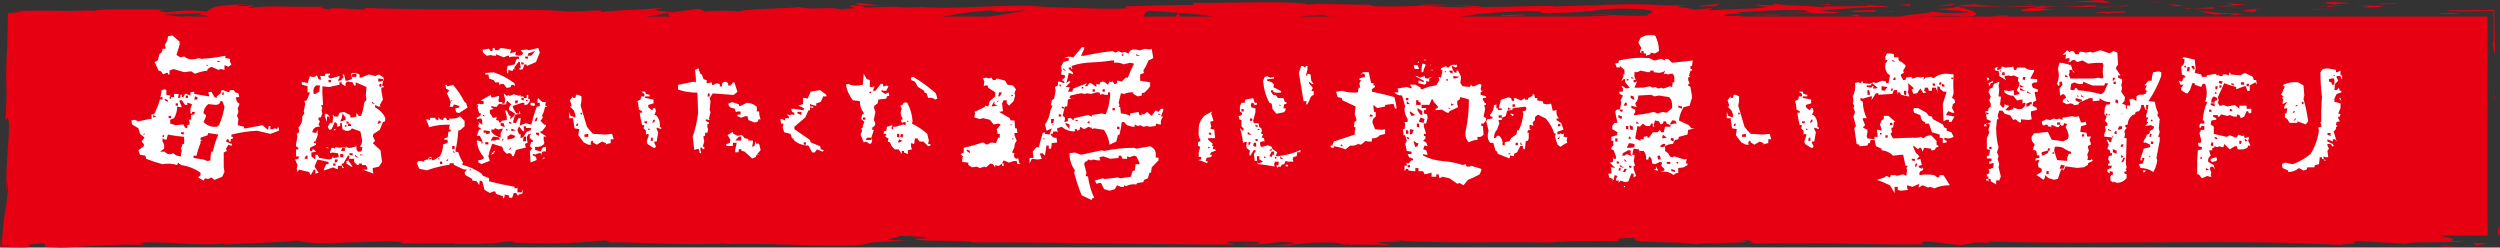 <?xml version="1.0" encoding="utf-8"?>
<!-- Generator: Adobe Illustrator 16.0.0, SVG Export Plug-In . SVG Version: 6.00 Build 0)  -->
<!DOCTYPE svg PUBLIC "-//W3C//DTD SVG 1.1//EN" "http://www.w3.org/Graphics/SVG/1.1/DTD/svg11.dtd">
<svg version="1.1" id="レイヤー_1" xmlns="http://www.w3.org/2000/svg" xmlns:xlink="http://www.w3.org/1999/xlink" x="0px"
	 y="0px" width="566.929px" height="56.135px" viewBox="0 0 566.929 56.135" enable-background="new 0 0 566.929 56.135"
	 xml:space="preserve">
<rect x="0" y="0" width="566.929" height="56.135" fill="#333333" stroke="none"/>
<g>
	<g>
		<rect x="2.609" y="3.755" fill="#E60012" width="561.503" height="49.656"/>
		<path fill="#E60012" d="M566.484,51.985c-0.037,1.805,0.371,1.156,0.443,1.428C566.837,50.394,566.376,52.06,566.484,51.985"/>
		<polygon fill="#E60012" points="565.556,22.194 565.722,22.722 565.314,18.329 		"/>
		<path fill="#E60012" d="M554.695,2.304c0.867,0.229,2.264,0.295,3.92,0.289c1.398-0.006,4.197-0.084,6.801-0.142
			c0.02,1.327,0.039,2.653,0.061,3.931c-0.002,0.578-0.004,1.146-0.006,1.696c-0.016,0.452-0.027,0.893-0.043,1.313l-0.158,0.819
			l0.561,2.237c-0.064-3.167-0.143-6.759-0.213-10.198c-2.344,0.036-4.623,0.07-6.695,0.103
			C557.314,2.368,555.867,2.359,554.695,2.304"/>
		<path fill="#E60012" d="M539.841,0.802c0.916,0.27-3.215,0.231,3.465,0.084c-0.336-0.037-0.434-0.048-0.629-0.067
			C542.076,0.814,541.25,0.81,539.841,0.802"/>
		<path fill="#E60012" d="M542.677,0.817C545.611,0.798,540.757,0.591,542.677,0.817"/>
		<path fill="#E60012" d="M529.128,0.972l3.865-0.241c-0.807-0.159-4.248-0.193-2.971-0.311
			C526.058,0.551,526.875,0.709,529.128,0.972"/>
		<path fill="#E60012" d="M525.464,1.479l2.002-0.103C527.117,1.31,526.585,1.287,525.464,1.479"/>
		<path fill="#E60012" d="M531.714,1.162l-4.248,0.216c0.562,0.11,0.621,0.338,1.949-0.078C529.07,1.505,529.91,1.306,531.714,1.162
			"/>
		<path fill="#E60012" d="M534.119,1.266c2.168,0.151,4.969,0.247,1.09,0.487C542.601,1.659,541.511,1.169,534.119,1.266"/>
		<path fill="#E60012" d="M553.271,3.023l2.898,0.204l2.508-0.232C557.423,3.108,553.091,2.805,553.271,3.023"/>
		<path fill="#E60012" d="M505.056,0.613c-0.242,0.148,1.299,0.396,1.586,0.584l2.855-0.17
			C508.031,0.925,505.251,0.832,505.056,0.613"/>
		<path fill="#E60012" d="M506.644,1.196l-4.27,0.254C506.185,1.48,506.884,1.359,506.644,1.196"/>
		<polygon fill="#E60012" points="524.775,2.251 531.792,1.717 523.421,2.257 		"/>
		<polygon fill="#E60012" points="488.744,0.593 491.166,0.251 486.853,0.769 		"/>
		<path fill="#E60012" d="M477.927,0.656c1.791-0.282-2.457-0.479-0.561-0.655c-2.941,0.053-5.451,0.296-7.709,0.514
			C472.056,0.39,474.615,0.422,477.927,0.656"/>
		<path fill="#E60012" d="M465.863,0.832c1.197-0.067,2.441-0.188,3.793-0.317C468.38,0.578,467.125,0.673,465.863,0.832"/>
		<path fill="#E60012" d="M495.097,1.376c-0.33-0.09-0.967-0.323-3.357-0.423l1.68,0.416C493.929,1.373,494.509,1.375,495.097,1.376
			"/>
		<path fill="#E60012" d="M493.476,1.383l-0.061-0.013c-1.82-0.012-3.084-0.021-3.627-0.023
			C490.251,1.351,491.363,1.364,493.476,1.383"/>
		<path fill="#E60012" d="M495.523,1.378c-0.158,0-0.271-0.002-0.426-0.002C495.259,1.418,495.357,1.431,495.523,1.378"/>
		<path fill="#E60012" d="M513.58,1.875c-2.51,0.23-7.74,0.479-2.678,0.835C512.703,2.426,509.804,2.223,513.58,1.875"/>
		<path fill="#E60012" d="M497.607,1.898l4.535,0.097c-0.088-0.109-0.906-0.271,0.338-0.386L497.607,1.898z"/>
		<polygon fill="#E60012" points="495.386,2.031 497.607,1.898 495.925,1.863 		"/>
		<path fill="#E60012" d="M473.632,1.221c-1.961,0.182-4.104,0.196-6.525,0.225c2.598,0.082,5.279,0.128,7.826,0.126
			C475.292,1.441,476.414,1.207,473.632,1.221"/>
		<path fill="#E60012" d="M483.275,1.336c-0.137,0.009-0.309,0.019-0.436,0.022C483.107,1.396,483.322,1.406,483.275,1.336"/>
		<path fill="#E60012" d="M443.271,1.443c0.131,0.026,0.248,0.05,0.383,0.075c0.029-0.021,0.053-0.047,0.09-0.071L443.271,1.443z"/>
		<path fill="#E60012" d="M475.371,1.649c1.949,0.08,3.113-0.021,4.227-0.148c-1.459,0.041-3.004,0.067-4.664,0.07
			C474.773,1.63,474.742,1.668,475.371,1.649"/>
		<path fill="#E60012" d="M459.212,1.026c1.016,0.088,2.168,0.162,3.377,0.229C461.597,1.124,459.57,0.917,459.212,1.026"/>
		<path fill="#E60012" d="M482.183,1.246c0.098-0.009,0.186-0.014,0.291-0.021C481.835,1.138,481.916,1.181,482.183,1.246"/>
		<path fill="#E60012" d="M482.183,1.246c-1.006,0.061-1.795,0.161-2.586,0.255c1.188-0.033,2.287-0.078,3.242-0.142
			C482.597,1.332,482.355,1.287,482.183,1.246"/>
		<path fill="#E60012" d="M436.05,4.114c0.344-0.386,5.471-0.743,9.898-0.328c4.355-0.289,1.508-1.559-2.295-2.267
			c-0.135,0.169-0.135,0.324-4.617,0.55c1.568,0.211,9.947,0.493,6.164,0.843c-5.938,0.197-4.865-0.137-7.754-0.342
			c2.455,0.479-7.553,0.699-6.26,1.404l5.207-0.248C436.492,3.838,434.603,4.012,436.05,4.114"/>
		<path fill="#E60012" d="M452.195,1.558l1.844-0.048c-2.1-0.067-3.605-0.222-6.379-0.522c-3.068,0.188-3.705,0.331-3.916,0.459
			l9.084,0.056L452.195,1.558z"/>
		<path fill="#E60012" d="M462.322,1.509c-1.439,0.419-5.871,0.598-3.156,1.051c5.412-0.028,3.793-0.35,7.027-0.532
			c-8.738,0.104,2.508-0.232-3.803-0.472c1.717-0.071,3.26-0.093,4.719-0.108c-1.572-0.053-3.09-0.114-4.52-0.191
			c0.08,0.011,0.137,0.018,0.201,0.026l0.041-0.003c0,0.003-0.008,0.005-0.008,0.008c0.375,0.052,0.5,0.084,0.074,0.054
			c-0.029,0.002-0.137,0.007-0.184,0.009c-0.061,0.06-0.221,0.108-0.395,0.158c-2.531-0.087-0.396-0.108,0.395-0.158
			c0.029-0.021,0.098-0.041,0.105-0.062c-0.01-0.003-0.02-0.005-0.033-0.005l-8.75,0.228C455.892,1.569,458.21,1.556,462.322,1.509"
			/>
		<path fill="#E60012" d="M506.234,3.612c-0.271-0.034-0.26-0.064-0.279-0.097C505.388,3.567,505.173,3.602,506.234,3.612"/>
		<path fill="#E60012" d="M502.634,3.359c0.637-0.059,1.168-0.224,3.234-0.182c1.795,0.125-0.01,0.2,0.086,0.338
			c1.244-0.111,4.361-0.301,0.453-0.505l-0.617,0.058c-3.523-0.144-8.051-0.668-7.436-0.726
			C499.382,2.72,500.291,2.989,502.634,3.359"/>
		<path fill="#E60012" d="M482.226,2.542l-7.287,0.206l3.715,0.361l-0.189-0.218C482.607,2.977,481.71,2.709,482.226,2.542"/>
		<polygon fill="#E60012" points="442.439,1.234 443.404,0.792 439.197,1.417 		"/>
		<polygon fill="#E60012" points="432.968,1.288 433.32,0.903 430.818,1.135 		"/>
		<path fill="#E60012" d="M56.957,51.103l2.141-0.109C58.084,51.026,57.434,51.063,56.957,51.103"/>
		<path fill="#E60012" d="M41.456,51.075l-0.382,0.189C41.793,51.159,42.088,51.083,41.456,51.075"/>
		<path fill="#E60012" d="M200.405,1.332c-3.119-0.359-6.605-0.917-6.229-0.484l0.957,0.423
			C197.315,1.193,198.985,1.24,200.405,1.332"/>
		<path fill="#E60012" d="M41.128,3.851c0.298,0.043,0.607,0.086,0.913,0.131c0.756-0.146,1.469-0.282,2.105-0.403
			C43.24,3.659,42.21,3.753,41.128,3.851"/>
		<path fill="#E60012" d="M38.927,5.599l-4.111-0.271C35.743,5.422,37.062,5.514,38.927,5.599"/>
		<path fill="#E60012" d="M141.618,50.655l2.496-0.43C140.208,50.226,141.927,50.442,141.618,50.655"/>
		<path fill="#E60012" d="M335.984,1.443c-2.691-0.165-4.832-0.232-6.715-0.254C332.509,1.431,335.126,1.794,335.984,1.443"/>
		<path fill="#E60012" d="M50.855,55.581c1.312-0.076,1.871-0.162,1.833-0.256C51.339,55.396,50.577,55.478,50.855,55.581"/>
		<path fill="#E60012" d="M321.496,1.191c0.475,0.031,0.939,0.063,1.424,0.1c1.967-0.071,3.945-0.128,6.35-0.102
			C326.873,1.008,324.132,0.897,321.496,1.191"/>
		<path fill="#E60012" d="M448.654,51.003c0.225,0.018,0.492,0.037,0.695,0.051C449.417,50.995,449.107,50.993,448.654,51.003"/>
		<path fill="#E60012" d="M538.105,55.263c-0.881,0.027-2.318,0.027-3.674,0.033C535.091,55.325,536.199,55.323,538.105,55.263"/>
		<path fill="#E60012" d="M394.867,1.103C396.876,1.077,395.185,1.056,394.867,1.103"/>
		<path fill="#E60012" d="M404.634,2.774c-0.426,0.048-0.75,0.106-0.801,0.205C404,2.877,404.277,2.814,404.634,2.774"/>
		<path fill="#E60012" d="M301.49,3.818c-0.059,0-0.105,0-0.174,0C301.916,3.9,301.812,3.883,301.49,3.818"/>
		<path fill="#E60012" d="M397.89,1.295c-0.754-0.053-1.623-0.097-2.568-0.126C395.736,1.203,396.517,1.243,397.89,1.295"/>
		<path fill="#E60012" d="M397.484,1.095c0.691,0.019,1.236,0.028,1.754,0.042C399.492,1.067,399.267,1.022,397.484,1.095"/>
		<path fill="#E60012" d="M392.07,1.125c1.148-0.006,2.221,0.015,3.252,0.045c-0.395-0.028-0.561-0.053-0.455-0.065
			C394.279,1.108,393.447,1.115,392.07,1.125"/>
		<path fill="#E60012" d="M284.144,52.132c0.133,0.014,0.285,0.025,0.43,0.041C286.599,51.997,285.71,52.026,284.144,52.132"/>
		<path fill="#E60012" d="M148.134,5.716c0.095-0.009,0.143-0.014,0.229-0.021c-0.094-0.003-0.212-0.01-0.297-0.015L148.134,5.716z"
			/>
		<path fill="#E60012" d="M140.921,6.03c3.072-0.524,4.816-0.46,7.145-0.35l-2.385-1.218L140.921,6.03z"/>
		<path fill="#E60012" d="M94.075,50.979l-5.066-0.379c6.113-0.627,10.537-0.41,5.781-0.943c-0.715,1.32-19.688,0.135-20.395,1.457
			l-3.341-0.279c0.956,0.014,1.11-0.064,2.057-0.053c-6.495-0.631-4.823,0.957-13.193,0.77c-2.917-0.102-4.951-0.295-2.963-0.451
			l-6.497,0.326c-1.893-0.023-1.429-0.254,0.453-0.229L41,51.302l0.073-0.039c-1.413,0.209-4.618,0.529-6.183,0.666
			c-2.519-0.189,1.264-0.143,0.617-0.305l-5.486,0.32c-2.235-0.344,2.312-0.674,6.103-0.625c-5.126-1.32-4.555,0.332-15.613-0.439
			l5.181-0.168c-3.341-0.75-7.385-0.477-13.241-0.945c1.39,0.244,11.729,1.178,5.772,1.508c-1.68-0.102-3.892-0.145-7.105,0.117
			c-0.015-0.234-0.805-0.322-2.085-0.35c-0.639-0.012-1.399-0.01-2.247-0.004c-0.398,0.01-0.838,0.018-1.3,0.027
			c0,0,0.116-0.154,0.233-0.312c0.104-0.154,0.21-0.311,0.21-0.311c-0.17,0.031-0.334,0.064-0.457,0.105
			c-0.093-0.211-0.202-0.344-0.318-0.498c-0.06-0.078-0.118-0.164-0.179-0.285l-0.045-0.1c-0.013-0.088-0.026-0.184-0.043-0.279
			c-0.025-0.207-0.056-0.436-0.089-0.693c0.062-4.73,0.544-5.711,0.949-6.824c0.101-7.576-0.772,5.23-0.89-3.734
			c0.238-6.301-0.016-10.727-0.388-18.263c0.215-4.408,0.381,0.771,0.559-0.811l-0.497-3.908c0.013-0.958,0.164-0.647,0.241-0.49
			c-0.191-3.294-0.623-0.271-0.79-5.45C3.908,9.059,3.86,8.812,3.836,8.483C3.824,8.32,3.816,8.136,3.815,7.934
			C3.817,7.754,3.822,7.56,3.824,7.35C3.85,6.71,3.939,5.924,4.042,5.188c1.343,0.131,1.921,0.281,4.317,0.344
			c2.007,0.062,4.031,0.04,5.831-0.181c1.577,0.178-0.764,0.384-0.28,0.624c8.791-0.511,7.537-0.371,14.757-1.06l6.148,0.408
			c-4.519-0.467,1.254-1.021,6.312-1.475c-1.603-0.225-2.972-0.424-3.89-0.518l8.069-0.334c0.976,0.102,0.161,0.315-1.161,0.573
			c0.551-0.054,1.073-0.106,1.48-0.146c2.887,0.229,1.391,0.588-0.678,0.938c-0.982-0.129-1.958-0.26-2.906-0.386
			c-1.995,0.38-3.859,0.797-3.443,1.162c0.523-0.072,1.533-0.133,2.646-0.168c-0.521,0.101-0.854,0.194-0.613,0.257
			c0.272,0.065,1.115-0.073,2.437-0.23l1.834,0.693l0.445-0.274l10.56,0.434c7.556-0.699,14.127-1.727,26.115-2.013
			c-2.974,0.509-0.638,0.831-0.799,1.434C77.95,4.632,71.936,5.542,65.72,5.414c3.242,0.066,2.531,0.354,1.705,0.454l11.084-0.58
			c-0.25,0.493,2.354,0.369,5.248,0.574c-2.188-0.976,8.263-0.648,12.771-0.948c0.279,0.325-0.802,0.661-6.304,0.582
			c6.069,0.733,7.845-1.146,13.803-0.521c-1.343,0.009-2.067-0.042-2.598,0.125c3.136-0.291,10.81-0.061,9.004,0.224l-1.341,0.008
			c8.919,0.114,27.148,0.008,28.48-0.821c0.09,0.106-1.168,0.998-1.707,1.165L151.78,2.89c-1.402,0.711,3.979,2.404-3.418,2.806
			c2.125,0.103,4.752,0.221,9.229-0.031c-1.448-0.102-3.61-1.028-1.631-1.094c5.434,0.791,3.771,0.425,10.47,1.1
			c-2.171-0.152,0.241-1.268,3.672-1.232c-0.535,0.168,0.286,1.103-0.968,1.217l8.541-1.093c-2.133,0.195-0.377,0.926,1.533,1.236
			c-0.887-0.216,7.385,0.02,9.662-0.09l-3.621-0.255c9.645,0.167,9.525-1.537,19.094-1.48c-1.16,0.227-2.861,1.393,2.004,1.529
			c2.23-0.562,9.875-2.696,18.338-3.128l1.625,0.318l6.494-0.364c-4.045,0.845-15.393,2.618-21.592,3.309
			c3.609,0.255,1.006,0.38,6.41,0.349c1.908,0.302-2.943,0.457-4.537,0.475l12.584,0.192c-0.559-0.653,9.623-0.655,9.145-1.199
			L221.147,6.13c-0.553-0.653,7.9-1.856,16.816-1.742c2.27,0.262-1.697,1.166-1.512,1.384c1.158-0.224,8.461-0.43,9.281-0.27
			l-3.783,0.349c4.965,0.246,8.1-0.867,14.064-0.242c2.059,0.042,6.146,0.841,6.502,0.456c-3.355-0.749-4.014-3.058-1.773-3.618
			c0.721,0.053,10.809,0.714,13.158,1.082c3.391,0.587-5.088,1.396-2.203,1.898c0.123-0.18,1.998-0.399,2.777-0.471
			c2.164,0.152-0.896,0.555,3.803,0.474c0.783-0.662,9.555,0.056,2.221-0.562c4.596-0.188,4.885,0.14,10.28,0.108
			c-1.721-0.43,4.844-1.458,9.445-1.649c-0.27,0.17,0.766,0.39,1.268,0.489c9.418,0.062,14.477,0.36,23.258,0.367
			c0.809,0.16,5.049,0.354,3.242,0.641c1.264-0.117,2.424-0.342,5.135-0.358c5.242,0.575-6.043,0.091-2.045,0.779
			c0.342-0.386,7.006-0.532,10.863-0.772c-1.188-0.595-8.914-0.113-12.779,0.127c-0.018-0.821,6.711-1.682,15.891-2.061
			c7.295-0.204,3.164,0.53,4.43,0.413c13.705,0.144,11.676-1.436,23.057-0.842c4.516,0.523,0.203,1.04,1.205,1.419
			c-5.945,0.197-9.125-0.333-13.154-0.312l4.959,0.248c-1.891,0.175-5.857,0.306-8.02,0.154c3.785,0.47,23.152,0.092,33.727,0.522
			c1.879-0.175,5.123-0.356,3.588-0.567l-3.346,0.073c-3.076-0.422,6.297-0.583,2.061-0.78c4.49-0.297,9.521-0.763,15.84-0.523
			l1.186,0.596c-0.135-0.175-4.129-0.354-5.904-0.174c2.635-0.264,9.688,0.807,12.574,0.026l-4.43-0.413
			c4.506-0.301,10.076-0.935,15.674-0.746c-2.547-0.588-1.289,0.066-5.268-0.622c3.445,0.855-14.324-0.036-8.783,0.865
			c-4.082-0.8-7.066-0.339-12.404-1.022c0.166,0.197,1.893,0.377-2.811,0.28c-0.211,0.059-0.711,0.13-1.031,0.174
			c-0.145-0.007-0.193-0.01-0.316-0.015c0.094,0.007,0.166,0.015,0.26,0.022c-0.203,0.028-0.223,0.034,0.098,0.008
			c1.119,0.087,2.025,0.188,2.395,0.299c-2.332,0.452-9.809,0.438-12.336,0.673c-2.789-0.096,1.166-0.228-0.354-0.437l-3.777,0.35
			c-0.373-0.437-7.41-0.727-0.84-0.981l-5.912-0.021c-3.482-0.245-8.271-0.344-11.225-0.158c-2.789-0.095-7.047,0.482-4.615,0.142
			l-9.275,0.271l-0.086-0.108c-9.15-0.055-18.838,0.725-29.299-0.063c-3.08,0.109-6.266,0.244-11.418,0.12l-1.006-0.378
			c-3.955,0.132-11.879-0.38-13.578,0.017c-4.268-1.019-19.198-0.224-26.155-0.402l-0.266,0.489
			c-4.787-0.027-9.381,0.113-15.324,0.311l0.365,0.438c-5.125,0.356-13.174-0.312-21.279-0.265c0.551-0.169,2.607-0.125,4.062-0.023
			c-9.686-0.986-20.434,0.717-29.217-0.001c-2.189,0.159-3.773,0.104-5.309-0.005c0.203-0.001,0.387-0.009,0.545-0.022
			c-0.227-0.001-0.559-0.003-0.898-0.005c-0.967-0.074-1.965-0.149-3.039-0.23c0.914,0.104,1.793,0.191,2.557,0.231
			c-1.688,0.01-4.248,0.062-6.758,0.173l-1.068-0.469c-0.203,0.005-0.369,0.01-0.582,0.015c-2.461-0.174-1.979,0.223-0.666,0.575
			c-1.264,0.076-2.42,0.169-3.318,0.282c-2-0.758-6.582,0.255-9.312-0.553c-1.689,0.394-12.616,0.298-13.953,1.125
			c-0.086-0.108-0.824-0.16,0.531-0.167c-2.799-0.096-5.594-0.188-8.104,0.045l-1.188-0.596l-6.108,0.801
			c-3.71-0.362-5.249-0.573-1.563-1.033c-8.897,0.707-7.219,0.266-14.785,0.964l0.369-0.385c-2.703,0.015-7.028,0.531-8.658,0.213
			C121.747,1.82,97.86,2.45,82.329,1.769c3.014,1.135-7.221-0.507-7.834,0.372c-0.906-0.269-3.068-0.419-0.555-0.652
			C66.015,1.752,62.033,1.062,56.56,1.804c-0.907-0.271,1.697-0.394,0.89-0.553c-0.635,0.058-2.518,0.231-3.344,0.073
			c-0.806-0.16,1.159-0.227,2.415-0.345c-8.096,0.046-8.914,0.873-9.504,1.648c-4.104-0.367-6.151-0.316-9.114,0.192
			c-1.428-0.254-3.812-0.52,1.219-0.609c-2.828-0.037-17.288-0.372-17.577,0.25c-0.886-0.158-3.956-0.047-4.7,0.023
			c-3.176-0.023-4.902-0.038-6.616-0.054c-1.954,0.006-3.894,0.011-7.45,0.021l2.353,0.101C4.047,2.821,3.043,2.918,1.799,2.939
			c0.018,1.15-0.028,2.367-0.071,3.856C1.71,7.442,1.692,8.136,1.671,8.882c-0.013,0.7-0.016,1.451,0,2.261L1.596,11
			c-0.542,11.527,0.258,4.977-0.36,16.351l0.468-0.619c1.003,1.062-0.592,10.077-0.21,16.678l0.268-2.383
			c0.152,1.602-0.1,3.768-0.438,6c-0.088,0.559-0.177,1.119-0.265,1.676c-0.046,0.279-0.092,0.559-0.137,0.834
			c-0.044,0.293-0.089,0.775-0.132,1.162c-0.174,1.643-0.327,3.373-0.423,4.955c0.703,0.049,1.389,0.082,2.034,0.096
			c0.896,0.064-0.625,0.107-2.285,0.152c-0.017-0.59-0.034-1.193-0.051-1.684c-0.022,0.676-0.046,1.299-0.062,1.799
			c3.207,0.109,4.995,0.121,5.871,0.074c0.218-0.012,0.403-0.025,0.508-0.045c0.075-0.02,0.127-0.039,0.162-0.062
			c0.071-0.047,0.078-0.102,0.076-0.164c-0.007-0.238-0.142-0.553,3.246-0.619c1.303,0.328-1.68,0.838,3.075,0.898
			c2.368,0.268,13.787-1.072,20.272-0.438c-1.431-0.254-2.851-0.508,0.432-0.699c5.027-0.092,13.594,0.961,18.136,0.158
			c0.638,0.068,0.879,0.137,0.906,0.201c3.844-0.209,12.492-0.346,14.808-0.781c3.553,1.613,23.896-0.781,23.811,0.705l11.822-0.08
			l-0.309,0.152c7.559,0.1,10.227-0.258,12.885-0.615c1.746,0.102,0.473,0.24,0.326,0.318c11.043,0.301,12.141,0.236,21.399-0.506
			l0.961,0.482c2.509-0.279,15.964,0.756,26.795,0.191c-0.104,0.059-0.329,0.148-1.19,0.219c12.186-0.564,29.172,1.338,33.637-0.42
			l8.041-0.434c-10.4-0.137,1.551-0.762-2.73-1.053c4.092-0.104,10.578,0.529,5.549,0.619l-0.785-0.088
			c-1.848,0.916,12.926,0.326,12.646,0.949c20.469-0.047,40.422,0.461,59.596,0.5l-2.207-0.711l6.688,0.041
			c1.754,0.166,2.355,0.557-2.417,0.527c2.51,0.404,8.002-0.338,8.137-0.492c9.344,0.289-3.648,0.83-0.783,0.848l3.891-0.055
			l-0.877-0.082c3.154-0.293,3.436-0.6,9.168-0.564c3.629,0.143,1.861,0.438,3.291,0.465c-0.01,0.051,0.475,0.074,2.191,0.021
			l8.426,0.059l-3.369-0.561c3.734-0.279,7.924,0.029,4.033-0.607c5.709,0.982,31.434,0.352,34.939,0.656
			c5.23-0.41,10.395-0.402,16.791-0.352c-1.59-0.117-2.541-0.75,2.975-0.672c-2.018,1.305,10.104,0.564,14.562,1.504
			c-3.986-0.621,15.684-0.152,9.43-1.035c4.604,0.104,0.281,0.488,3.773,0.793c10.957-0.504,24.146,0.33,37.689,0.158
			c0.213-0.172-2.055-0.432,0.848-0.688l7.152,0.854c2.674-0.084,2.461-0.986,7.348-0.393c-0.688-0.145-1.719-0.361,0.074-0.416
			c26.531,0.834,54.215-0.684,81.16,0.883c-3.65-0.332-1.217-0.363,1.566-0.377c-1.811-0.078,0.043-0.424-0.312-0.654l11.281,0.646
			c2.055-0.646,12.094-0.045,13.271-0.662l-3.574,0.111c4.75-0.727-6.645-1.613-5.951-2.547c-5.318,0.826-14.025-1.225-22.754-0.041
			c-1.926-0.189,1.645-0.301,0.613-0.516c-2.211,0.396-4.885,0.48-9.834,0.303l0.561-0.1c-13.908,0.098-19.873-0.297-35.498-0.559
			l1.156,0.461c-3.355-0.062-4.062-0.207-5.639-0.322c-3.852,0.699,9.434,0.041,5.92,0.811c-4.451-0.938-23.676-0.014-26.688-1.08
			c-5.166-0.006,1.516,0.535-3.65,0.527l-1.367-0.287l-1.305,0.371c-3.387-0.061-5.096-0.422-5.223-0.666
			c0.822,0.027,2.334-0.068,3.215-0.09c-4.391-0.34-12.381,0.115-13.889,0.004l4.963,0.18c-14.096,0.271-31.309-0.109-44.928,0.477
			l1.033,0.221c-10.398,0.398-8.328-0.24-19.748-0.057l0.416-0.051c-2.285,0.217-5.336,0.326-8.461,0.301
			c2.883-0.254-5.426-0.492-1.645-0.775c-11.277,0.434-5.578,0.34-13.027,1.146l-1.717-0.359c-2.539,0.328-2.752,0.5-8.453,0.592
			c4.676-0.311-3.641-0.547,1.6-0.959c-11.969-0.789-17.77,0.797-23.26-0.355c-5.494,0.998,10.357,0.553,7.279,0.768
			c2.576,0.326-4.537,0.748-8.293,0.646c-3.822-0.021-6.5-1.279-16.117-1.26c0.957,0.006,1.023-0.07,1.977-0.064
			c-3.6-0.256-7.051,0.344-11.467-0.07c-2.473,0.605-5.73-0.033-6.443,0.736l8.82-0.178c-5.002,0.201-9.689,1.102-17.926,0.664
			c0.641-0.152,3.092-0.359,4.776-0.473c-2.411-0.229-4.641,0.148-7.137-0.082c0.711-0.771,10.723-0.168,16.077-0.756
			c-2.586-0.326-10.133,0.559-7.439-0.275c-3.872,1.061-9.477-0.135-15.989,0.676l0.43-0.463c-1.031,0.072-3.166,0.293-5.062,0.279
			l3.436-0.598c-5.271,0.51-10.164-0.447-15.223-0.172c10.588-0.014,2.377,0.559,6.854,0.895
			c-13.061,0.619-7.512-1.205-22.131-0.986c1.98-0.062,7.432,0.277,4.336,0.492c-2.783-0.096-6.461-0.271-8.17-0.516
			c-9.688,0.098,1.488,0.477-2.635,0.76c-3.299-0.562-4.756,0.229-9.004,0.41l-0.029-0.473c-11.041-0.301-2.928,0.98-12.865,0.615
			l4.199-0.648l-5.18,0.168l1.066-0.533c-5.637,0.395-7.391,0.293-12.914,0.143c1.283,0.33-0.721,0.852-5.609,0.867
			c-3.336-0.279,1.867-0.445-5.064-0.381c1.562-0.293,3.279-0.662,6.295-0.23c0.311-0.15,1.543-0.293,1.861-0.443
			c-3.59-0.32-9.025-0.074-11.535-0.068c0.967,0.018,2.121,0.041,2.713,0.109l-10.047,0.648c-1.58-0.178-0.326-0.316,0.916-0.459
			c-2.035,0.055-3.441,0.27-6.437,0.311c0.774-0.383,0.591-0.777,4.825-0.955l-9.572,0.424c-0.639-0.166-4.912-0.457-3.67-0.596
			c-5.309-0.227-13.02,0.738-20.055,0.441c-0.365,0.074-1.1,0.146-2.596,0.199c-6.612-0.086-12.469-0.553-20.31-0.031l-4.444-0.684
			c-6.141,0.156,6.021,0.863-4.201,1.119c-7.235,0.221-2.7-0.584-5.239-0.773c-3.599,0.348-9.854,1.047-16.502,0.49
			C90.292,50.929,92.019,51.03,94.075,50.979 M18.37,51.282c1.467-0.098,4.392-0.402,5.461-0.125
			C22.163,51.696,20.87,51.437,18.37,51.282 M52.273,4.754c-1.09,0.154-2.777,0.077-4.682-0.101
			C48.976,4.618,50.54,4.633,52.273,4.754 M372.853,1.486c-0.061,0.01-0.104,0.017-0.152,0.021
			C369.425,1.325,370.587,1.398,372.853,1.486 M379.648,1.689c0.684-0.064,0.637-0.13,0.35-0.194
			c-0.477,0.118-2.002,0.127-3.74,0.093C376.742,1.71,377.619,1.794,379.648,1.689 M305.593,55.294l-1.324-0.123
			C307.257,55.034,306.421,55.155,305.593,55.294"/>
		<path fill="#E60012" d="M39.226,5.397c-0.415-0.08-0.529-0.166-0.627-0.255C38.021,5.221,38.009,5.312,39.226,5.397"/>
		<path fill="#E60012" d="M141.155,50.733l0.229,0.006c0.125-0.027,0.193-0.059,0.232-0.086L141.155,50.733z"/>
		<path fill="#E60012" d="M274.397,5.67c-1.398-0.066-2.18-0.152-2.695-0.242C271.624,5.542,272.261,5.64,274.397,5.67"/>
		<path fill="#E60012" d="M415.656,0.892l-4.354,0.121c2.105-0.021,2.857,0.08,3.92,0.154
			C415.125,1.058,414.296,0.899,415.656,0.892"/>
		<path fill="#E60012" d="M453.431,3.796c0.639-0.058,1.352-0.006,1.979-0.063l-0.172-0.218
			C452.525,3.529,450.63,3.705,453.431,3.796"/>
		<path fill="#E60012" d="M419.685,2.452c0.346,0.396,3.074,0.262,6.123,0.188h-0.539C426.167,2.086,422.919,2.27,419.685,2.452"/>
		<path fill="#E60012" d="M426.515,2.625c0.939-0.019,1.9-0.027,2.818-0.011C429.691,2.396,428.191,2.57,426.515,2.625"/>
		<path fill="#E60012" d="M388.267,1.428c1.445,0.101,0.908-0.507,1.727-0.345C391.607,0.582,380.353,1.691,388.267,1.428"/>
		<polygon fill="#E60012" points="422.154,3.752 421.06,3.265 419.351,3.659 		"/>
		<path fill="#E60012" d="M398.08,3.394l4.873,0.136c-0.074-0.082,0.545-0.13,1.305-0.166C401.255,3.348,397.966,3.25,398.08,3.394"
			/>
		<path fill="#E60012" d="M404.257,3.365c1.562,0.011,3.051-0.002,3.92-0.081C407.332,3.288,405.511,3.304,404.257,3.365"/>
		<polygon fill="#E60012" points="415.494,3.9 414.054,3.798 410.613,3.762 		"/>
		<path fill="#E60012" d="M345.712,3.3l-5.314,0.141c-0.545,0.166,0.904,0.27,2.887,0.203C344.554,3.527,346.527,3.461,345.712,3.3"
			/>
		<path fill="#E60012" d="M361.791,4.636c-1.439-0.103-1.535-0.212-2.344-0.371l-0.162,0.604L361.791,4.636z"/>
		<path fill="#E60012" d="M346.287,4.777c-0.531,0.168-7.717,0.482-0.979,0.444C345.847,5.055,351.173,4.916,346.287,4.777"/>
		<polygon fill="#E60012" points="266.179,4.013 267.528,4.004 267.335,3.014 		"/>
		<path fill="#E60012" d="M195.567,6.383c6.303,0.237,1.498-0.61,7.191-0.314c1.479-0.232-4.652-0.24-3.139-0.442
			C195.817,5.873,193.821,5.733,195.567,6.383"/>
		<path fill="#E60012" d="M199.622,5.625c0.609-0.039,1.254-0.088,1.939-0.15C200.46,5.536,199.942,5.583,199.622,5.625"/>
		<polygon fill="#E60012" points="552.947,55.796 557,56.003 554.384,55.671 		"/>
		<path fill="#E60012" d="M560.726,55.06l0.953,0.633l2.434-0.572C563.197,55.149,561.419,55.202,560.726,55.06"/>
		<path fill="#E60012" d="M7.116,50.009l-0.31,0.152c0.629,0.162,1.575,0.178,3.475,0.199L7.116,50.009z"/>
		<polygon fill="#E60012" points="62.062,50.483 61.115,50.47 62.883,51.042 		"/>
		<path fill="#E60012" d="M108.177,49.755c-1.883-0.023-4.096,0.104-5.984,0.078C106.294,49.731,108.686,50.466,108.177,49.755"/>
	</g>
	<g>
		<path fill="#FFFFFF" d="M46.157,40.95l-1.229-0.709l0.549-0.518v-0.549c-1.292-0.926-2.769-1.51-4.427-1.744l-0.679-0.549
			l-0.193,0.549c-1.099-0.346-2.209-0.41-3.328-0.193c-1.293-0.346-2.532-0.754-3.716-1.229l-0.161-0.711l-1.229-0.193l-0.355-1.033
			l1.229-0.904v-0.518L32.1,32.101l0.679-0.873l-1.033-0.871l-0.355-1.26l-1.422-0.873l-0.162-0.905l0.711-0.162l0.872,0.355
			l2.455-0.518h0.518v-1.065h0.549c0.925-1.658,1.507-3.49,1.744-5.494l0.711-0.193l0.355,0.193v1.067l0.872,0.16v0.354h0.872v-0.71
			h1.066l-0.162,0.905h0.518v-0.71h0.354v0.517h0.355l0.355-0.711h0.355l0.871,0.354v-0.711l0.872-0.16v0.517l3.361,0.55v-0.354
			l-0.194-0.55l0.711-0.161l0.71,1.229l0.517,0.193V21.86l0.872-0.711l0.193-0.71h0.355l1.39,0.517l0.194-0.517h0.872l0.354,0.517
			l0.679,0.193l0.193,0.872h-0.71v0.549l0.355,0.711l0.354,0.161v0.354l-0.354,0.711l0.161,0.871l-0.323,0.905l0.323,0.71
			l-0.161,1.391l1.422,0.355v0.355h0.516l3.685-0.711l1.228,1.067l0.194-0.873h0.355v0.713h0.516l0.518-0.195l0.549,0.195v-0.355
			h0.354v0.711l-1.938,0.709c-0.949-0.236-1.951-0.475-3.006-0.709c-1.982,0.107-3.921,0.396-5.816,0.871v0.516h0.354v0.355
			l-0.517,0.193v0.518l0.355,0.904h-0.355l-0.517-0.193l-0.549,0.906l0.193,0.516l-0.71,0.355v3.197l0.161,1.23l-0.517,1.066
			l-1.745,0.709l-0.71-0.549l-0.711,0.355l-0.71-0.162L46.157,40.95z M32.778,30.515v-0.355l-0.323,0.355H32.778z M35.429,26.443
			l-0.71-0.354v0.55L35.429,26.443z M37.013,16.878l-0.517-0.711l-0.549-0.161l-0.872-1.939l0.71-0.354l0.355-1.422
			c0.474-0.236,0.711-0.646,0.711-1.229h0.678v-0.354l-0.161-0.551c0.473-0.581,0.71-1.228,0.71-1.938l1.067-0.161l1.583,1.39v0.71
			l-0.71,2.296l0.872,0.548l0.871-0.193c0.711,0.604,1.595,0.787,2.65,0.549l0.711-0.192l0.517,0.192
			c1.874-0.129,3.693-0.365,5.461-0.711v0.519l1.066,0.192v0.71l0.323,0.519l-0.679,0.549l-0.905-0.355v1.066l-0.872-0.192
			l-0.517,0.192l-1.584-0.71l-0.871,0.518v0.354c-0.949,0.107-1.896,0.345-2.844,0.711l-0.872-0.55l-1.584,0.193l-2.455-0.71
			l-0.872,0.354v0.872h-0.355v-0.355h-0.354L37.013,16.878z M36.852,22.565v-0.55h-0.549v0.55H36.852z M41.051,35.458v-0.711
			l0.193-0.516l-0.193-0.518l0.354-1.066h0.354v-1.615c-1.292-0.107-2.521-0.279-3.684-0.518l-0.354,1.229l-0.872-0.354v0.709
			c0.345,0.477,0.463,1.014,0.354,1.615l-0.904,0.68h1.066c0.345,0.475,0.818,0.656,1.422,0.549l0.517-0.191
			C39.778,35.222,40.36,35.458,41.051,35.458z M37.206,31.032v-0.355h-0.354v0.355H37.206z M38.078,23.083v-0.355l-0.71-0.354v0.354
			L38.078,23.083z M38.79,26.797v-0.517h-0.549v0.517H38.79z M38.79,22.371v-0.354h-0.355v0.354H38.79z M42.474,29.093v-0.71
			l0.517-0.162v-0.549l-0.161-0.519h0.517v-1.065l0.71-0.161l0.162-0.55H43.54v0.354h-0.355v-1.065l0.355-1.066l-1.066-0.322v0.517
			h-0.518l-0.71-1.066h-0.517v0.355l0.517,1.229h-0.354l-0.711-0.162c0,0.947-0.237,1.831-0.71,2.649l-0.872,0.354v0.873
			l1.228,0.354l1.777-0.162l0.355,0.71L42.474,29.093z M40.373,23.955v-0.518h-0.549v0.518H40.373z M41.602,30.515l0.161-0.518
			h-0.71v0.355L41.602,30.515z M42.634,22.209v-0.549h-0.517v0.549H42.634z M47.74,36.362V35.46l0.193-1.066h0.355
			c0.236-1.293,0.646-2.586,1.229-3.879l-2.294-0.354l-0.161,0.516l-1.584,0.551v0.516h0.518l-0.518,0.193v0.518
			c-0.367,0.842-0.669,1.789-0.904,2.844h-0.679v0.518l2.262,0.355l0.905,0.354L47.74,36.362z M44.768,22.565v-0.55l-0.549-0.161
			l-0.162,0.711H44.768L44.768,22.565z M49.678,28.382c0.604-1.4,1.013-2.812,1.229-4.234l-0.517-1.228h-0.355l-0.354,0.679
			l-0.679,0.192l-1.777-0.192c-0.711,0.604-1.066,1.313-1.066,2.131l0.549,0.355v0.354l-0.549,1.229
			c0.84,0.84,1.843,1.195,3.005,1.066L49.678,28.382z M47.224,14.94l-0.355-0.354v0.354H47.224z M50.035,14.066l-0.71-0.354v0.354
			H50.035z M50.746,21.5v-0.55h-0.355v0.55H50.746z M52.49,32.647l-0.161-0.549h-0.354l-0.162-0.518h-0.355l-0.193,0.518
			L52.49,32.647z"/>
		<path fill="#FFFFFF" d="M70.456,39.724l-0.354-0.711l-2.294-0.549l-0.355,0.549l-0.162-0.711l0.162-0.871l-0.518-1.26l0.711-0.162
			l0.162-0.549h-0.679v-1.584h0.517v-0.355l-0.517-0.354v-0.355l0.323-1.938l-0.162-0.518l0.518-0.355v-0.547l-0.162-0.518
			c0.711-0.711,1.002-1.542,0.872-2.489l0.518-0.712l-0.162-0.516l0.355-1.616l-0.193-0.678l0.549-0.194l0.711-1.776h-0.549v-1.391
			l-1.229-0.354l-0.161-0.548h0.678l0.711,0.192l0.549-1.614l0.324,0.191h0.709l0.549-0.354l0.355,0.872l0.518,0.192v-0.549
			l-0.193-0.354h1.066l0.192-0.519h1.034v0.355h-0.355v0.517l0.549,0.193l1.938-0.548v0.354l-0.354,0.711h0.354l0.519-0.162v-0.354
			h0.354V17.24l-0.193-0.355h0.354l0.354,1.422h0.355l1.066-0.354v-0.355l-0.193-0.71l0.193-0.354h0.871l0.873,0.354v0.71h0.354
			l1.776-0.71l1.39,0.355l0.873-0.355l1.065,0.71v0.355l-0.354,1.422l0.517,0.354l-0.678,0.161v0.71l0.354,1.973l-0.709,1.228
			l0.16,0.355h-0.517l-0.711-0.355v0.518c1.056,0.604,1.819,1.38,2.295,2.326v0.872l-0.519,0.162l-0.709,1.777L84.7,30.358
			l-0.162,0.518l0.517,1.066l-0.517,0.518l1.744,1.615l0.355,2.648l-0.71,1.066l-1.392,0.324v0.711l0.162,0.547l-2.455-0.904h1.066
			v-0.355l-0.355-0.678h-0.871v-0.354h-0.711v0.354h-0.354l-0.711-0.711v-0.709h-1.228v0.516l0.871,1.262H79.6l-1.034-0.711v-0.549
			l0.518-0.162l0.162-1.066H78.89l-1.033,1.777h-0.357v0.355l0.518,0.678h-0.354l-0.164-0.518h-0.871v0.709h-0.354l-0.711-0.354
			l-2.101,0.711v-0.355l0.518-1.066h0.518v-0.518l-2.457-0.549l-0.354,0.711l-0.355,0.904l0.905,1.391l-0.711,0.193V38.47h-0.354
			L70.456,39.724z M69.745,36.009v-0.711h-0.354l-0.354,0.711H69.745z M71.522,36.169v-1.066h0.518l0.354,0.711l2.294,0.355
			l0.518-0.162l0.354-0.547v0.354h0.354l0.873-0.162v-0.354l-0.162-0.549l-1.229-0.162l-0.549,0.162v-0.355l0.354-0.873h0.355
			l0.355,0.195l0.16-0.355l0.905,0.16l1.033-0.16l0.549,0.16v-0.354l0.323,0.354h0.711l1.229-0.354v0.711l0.354,0.516h0.549
			l0.354-0.32v-0.355l0.162-0.355h-0.518v-0.355c0.346-0.365,0.464-0.84,0.355-1.422l-0.355-1.777l-1.938-0.709
			c-0.237,0.475-0.711,0.656-1.422,0.549l-0.711-0.354l-0.162-1.423H77.14v0.71l-0.711,0.162c0.129-0.583-0.044-0.939-0.518-1.067
			L75.2,29.292l-0.517,0.162l-0.354-0.711l0.518-0.873h0.549l0.161-1.422l-0.161-0.518l0.518,0.518h0.709l0.355-0.872l1.033-0.194
			l1.422,0.711v0.549h0.355l1.033-0.192v-0.872l0.549,0.711h0.518c0.344-0.948,0.582-1.949,0.71-3.005l0.517-0.711l-0.16-0.905
			l0.16-1.938l-2.455-1.065v0.71h-0.354l-0.354-0.71l-1.066-0.162c-0.452,0.106-0.625,0.463-0.518,1.065l-0.871-0.549v-0.354h-0.518
			v0.548l-2.294,0.518L73.1,19.569v1.584l0.162,2.648h-0.354v0.355l0.192,0.354l-0.192,0.517l0.192,0.711l-0.354,0.904h-0.517v0.518
			l0.323,0.354l-0.323,0.711l0.323,0.517c-0.689-0.105-1.219,0.131-1.584,0.711l-0.161,0.549l0.87,0.162l0.355-0.711v1.229
			l-0.517,1.422l0.161,0.711l-1.389,0.711v0.711h0.517v-0.355h0.354l0.518,0.518l-1.066,0.191v0.873L71.522,36.169z M71.522,21.305
			l0.872-0.517l0.162-1.423h-0.872c-0.582,0.475-0.754,1.12-0.518,1.938L71.522,21.305L71.522,21.305z M71.522,32.454v-0.355h-0.355
			v0.355H71.522z M74.141,27.671l-0.517-1.391l0.192-0.55c0.688,0.238,1.034,0.657,1.034,1.262l-0.162-0.55H74.14v0.872
			L74.141,27.671L74.141,27.671z M74.335,33.876v-0.355h-0.519l0.323-0.162l0.355,0.162L74.335,33.876z M75.046,18.656v-0.518
			h-0.549v0.518H75.046z M76.079,37.591v-0.518h-0.518v0.518H76.079z M75.725,29.642v-0.354h0.549L75.725,29.642z M76.435,36.718
			l0.193-0.549h-0.711v0.711L76.435,36.718z M77.501,27.509l0.871-0.355v-0.517l-0.709-0.905l-0.162,1.066l-0.355,0.711H77.501
			L77.501,27.509z M77.855,35.653v-0.711h-0.711v0.711H77.855z M78.212,34.231v-0.711h-0.549l-0.354,0.711H78.212z M78.566,28.737
			v-0.354h-0.354v0.354H78.566z M79.085,27.671l-0.519-0.162v0.518h0.519V27.671z M79.602,28.575V28.22l-0.711-0.354v0.711h0.711
			V28.575z M79.958,35.296v-0.549h-0.711v0.355L79.958,35.296z M80.829,17.427v-0.71h-0.518l-0.518,0.161v0.549H80.829
			L80.829,17.427z M81.38,35.813l-0.873-0.711v0.355L81.38,35.813z M82.251,35.103l-0.518-0.162v0.355L82.251,35.103z M85.062,23.6
			l-0.71-0.518v0.354L85.062,23.6z M86.484,27.671l-0.549-0.355l-0.354,0.711h0.354L86.484,27.671z M86.839,17.944l-1.065-0.16v0.71
			h0.517l0.549-0.193V17.944L86.839,17.944z M86.484,19.722v-0.711H86.13l-0.193,0.549L86.484,19.722z"/>
		<path fill="#FFFFFF" d="M114.048,45.024v-0.551l-0.518-0.16l-1.033-0.354l-0.193-0.549h-0.354l-0.873,0.354l-1.195-0.711
			l-0.518-1.939l-0.549-0.191l-0.162,1.064l-0.518-0.871l-1.065-0.191v-0.355l-1.551-0.873l-0.162-0.549l0.517-0.711h-0.709
			l-2.264-1.066v-0.355h-0.871l-0.162,0.355c-1.744,0.238-3.426,0.656-5.041,1.262l-1.744-0.355l-0.549-1.262l0.354-0.516h0.517
			l0.711,0.162l0.162-0.355l0.871-0.162V35.79h0.711l0.161,0.518h0.354l1.391-0.873c0.473-0.84,0.71-1.732,0.71-2.682l1.034-0.355
			v-0.711H100.8v-0.354l0.711-0.162l0.16-1.26l0.55-0.162v-0.355h-0.354v-0.549l0.161-0.549c-1.596-0.085-3.155,0.099-4.687,0.549
			l-0.709-1.777h0.354l0.517,0.161v-0.517h1.229v0.354l0.68,0.161v-0.71l0.354,0.549l0.71,0.161l0.162-0.517h0.517l0.193,0.517
			h0.517v-0.354c1.033,0.131,1.844-0.042,2.424-0.517l1.066,1.066v1.228l-1.066,0.906h-0.354c-0.108,1.658-0.335,3.264-0.679,4.812
			l0.679,0.162c0.235,0.84,0.592,1.615,1.065,2.326l-0.192,0.518c1.508,0.365,2.961,1.023,4.362,1.971l0.354,0.518l1.391,0.549
			v0.711c1.853,0.475,3.77,0.883,5.752,1.229v0.355h0.354l0.323-0.162v1.066h1.066v-0.711l0.16,0.518l-0.16,0.549l-0.873,0.162
			v0.354l-0.517-0.711h-0.519l-0.354,1.068h-0.711v-0.518l-1.033-0.193C114.511,44.593,114.392,44.894,114.048,45.024z
			 M97.858,36.138v-0.549h-0.518v0.549H97.858z M99.766,36.138l-0.354-0.354v0.354H99.766z M100.282,37.202v-0.549h-0.518v0.549
			H100.282z M104.128,25.635l-0.711-0.193l-0.162-0.873l0.873-0.191v-0.355l-1.229-0.354l-0.161,0.549h-0.71v-0.355l0.193-0.71
			l-0.354-0.904l-0.518-1.066l0.518-0.711l-0.711-0.354l-0.162-0.873h0.355v0.354l1.391-0.354c1.033,1.186,1.905,2.488,2.616,3.91
			l0.323,0.162l0.355,1.066L104.128,25.635z M101.511,36.493l0.16-0.551l-0.516,0.551H101.511z M102.544,22.954v-0.355l-0.322,0.355
			H102.544z M103.093,33.81v-0.709h-0.549v0.709H103.093z M103.255,34.716l-0.518-0.549v0.354L103.255,34.716z M106.905,38.624
			l-0.355-0.355v0.355H106.905z M109.169,37.202l-0.68-0.355V36.3l-0.355-0.873l0.355,0.873h0.518l0.679-0.355v-0.355
			c-0.927-1.055-1.442-2.293-1.552-3.715h0.355l0.871,0.354v-0.354l-0.549-1.066h-0.68l0.518-1.422h0.355V29.03l-0.518-0.193v-0.355
			l0.161-0.55l-0.354-0.354l1.066,0.71v-0.871l-0.193-0.55h-0.354l-0.679,0.193v-0.354l0.871-0.549V25.64h-0.354l-0.354-1.26
			l0.193-0.518h-0.549l0.71-0.355l0.519,0.162l0.517-0.162v-0.548l-0.679-0.162l2.262-1.26l0.161,0.548h0.354l1.391-0.355v0.355
			l-0.161,0.711l0.161,0.354h0.711v0.354h0.518l0.161-0.904l-0.354-1.422l0.871,0.71v-0.354l0.549,0.191l0.871-0.354l1.197,0.354
			l0.354-0.191v0.354h0.711v0.355h0.678v-0.71h0.354v0.903h0.355v0.519l-0.517,0.71l-0.712,0.193v-0.55h-0.516l-2.102,0.711v0.354
			l0.711,1.261l0.678,0.162v-0.711l0.355,0.711l-1.229,0.192l-0.518,1.776l0.711,0.161l0.518-1.064l0.516-0.162v0.354l-0.16,1.422
			l1.391-0.55l1.194,0.355c0.366-1.422,0.776-2.778,1.229-4.072l0.711-0.192v-0.711h-0.518v-0.71l0.161-0.354l0.517,0.548
			l0.518,0.354h0.711l-0.193,0.711l0.549,0.354h-0.549l-0.322,1.229l-0.355,0.71l0.161,0.55l-0.517,0.71l0.871,0.872h0.355v0.354
			l-0.872,1.1h-0.354v0.355l1.391,0.871h-0.68v0.711l0.162,0.711l-0.162,0.355c-0.474,0.473-1.119,0.656-1.938,0.547v0.711
			l1.229,0.355l0.517-0.906l0.711-0.16v1.066c-0.582-0.131-0.927,0.043-1.034,0.518v0.354l-0.193-0.516h-0.354l-0.873,0.354
			l-0.518-0.193v0.355l0.711,0.355l0.162,0.709l-1.391,0.549l-0.16-2.488l0.516-0.711l-0.516-0.549l0.321-0.871h0.354v-0.355
			l-0.678-0.549v-0.867h-0.354l-0.354,0.709l0.193,1.23l-0.549,0.193v0.354l0.193,0.518l-2.263,0.551l-0.517,1.422h-0.355
			l-0.193-0.551l-0.518-0.16l-0.518,0.16l-0.709-0.709l-0.323-0.873l-2.263-0.709l-0.549,1.582l-0.322,1.262l0.322,1.064
			L109.169,37.202z M115.081,16.75l-0.162-0.906l0.162-0.871l1.584-0.354l0.517-1.262h0.517v-0.517h-1.551L115.437,13v-0.355h-0.354
			L114.21,13l-1.713-0.71v0.354h-0.549l-0.679-0.161l-0.872,0.161l-0.872-0.71v-0.549h-0.517l1.906-0.354l0.354,0.549h0.354
			l0.162-0.71h0.354l0.161,0.518h0.711l0.518-0.518l2.422,0.354l-0.322,0.872l1.391-0.355l-0.193,0.744l1.066,0.161l0.678-0.354
			v-0.355l-0.517-0.549l1.39-0.162l0.518,0.162l2.101-0.517l0.354,1.065l-0.871,2.133l-2.102,0.905V14.62h-0.517l-0.354,1.066
			l-0.679,0.161l-0.194-0.354h0.355v-0.355l-0.161-1.066h-0.354l-1.033,1.423l0.517,0.193h-0.711v0.354h-0.354l-0.678-0.193v0.549
			L115.081,16.75z M109.687,32.388l-0.518-0.162v0.355L109.687,32.388z M110.04,26.345l-0.517-0.354v0.354H110.04z M111.075,30.257
			v-0.518l-1.391-0.193v0.549h0.549v0.355L111.075,30.257z M114.919,19.948l-0.709-0.904h-0.518l-0.518,0.193v-0.55h-0.873
			l-0.354-0.516l-1.033-0.355l-0.162-0.905h-0.709v-0.354l1.906-0.161c1.744,0.581,3.315,1.411,4.717,2.488l0.162,0.71l-0.324-0.354
			h-0.549l-0.16,0.518L114.919,19.948z M110.751,32.743v-0.518h-0.711v0.518H110.751z M113.692,27.767v-0.354l1.229-0.194v-0.71
			l-0.354-1.422h0.354l0.517,1.066l0.354,0.192l-0.16,0.711l0.871-0.711l0.322-0.548l-0.517-0.355l-0.872-0.518v-0.354l0.193-0.549
			l0.322-0.354l-1.033-0.872l-0.16,0.872h-0.873l-0.711-0.162l-0.516,0.711h-0.518l-0.711-0.193v0.355l0.518,0.354l-0.871,0.193
			v0.711l0.709,1.066h0.355l0.518-0.193l-0.162,0.71l0.678,0.193v0.354H113.692L113.692,27.767z M113.37,31.679l-0.195-0.518
			l-1.389-0.193l-0.518,0.904h0.872l0.517-0.193H113.37L113.37,31.679z M111.269,35.069l0.872-0.902l0.161,0.354h-0.355v0.355
			L111.269,35.069z M113.53,31.159v-0.904l0.518-1.066h-0.354l-0.679,0.193l-0.872-0.355v0.355h-0.711v0.518
			C112.013,30.61,112.712,31.032,113.53,31.159z M114.402,28.835v-0.356l-0.192-0.55h-0.68v0.55L114.402,28.835z M114.048,31.872
			l0.162-0.551l-0.518,0.551H114.048z M115.275,29.544l-0.517-0.355v0.355H115.275z M115.632,31.517
			c0.688,0,1.086-0.236,1.195-0.711l-1.033-0.354l-0.711,0.516v0.711L115.632,31.517z M115.792,33.81l0.162-0.516l-0.679,0.709
			L115.792,33.81z M115.954,28.123v-0.355l-0.518-0.192v0.354L115.954,28.123z M117.021,29.544l-1.066-0.355v0.549L117.021,29.544z
			 M117.345,23.308l0.193-0.517h-0.711v0.71L117.345,23.308z M118.571,31.159l0.871-1.26l0.872-0.355l0.161-0.518h-1.195V28.64
			h-0.517v0.549l0.161,0.549h-0.355l-0.871-1.098l-0.355,0.904l0.355,0.904h0.354v0.871L118.571,31.159z M118.767,14.616v-0.354
			l-0.549-0.193v0.55h0.549V14.616z M118.767,22.792v-0.549h-0.549v0.354L118.767,22.792z M119.282,32.034v-1.066h-0.517
			l-0.194,1.066H119.282z M119.639,13.356l0.161-0.517h-0.711v0.354L119.639,13.356z M119.8,22.792l-0.518-0.193v0.355L119.8,22.792
			z M120.478,12.644l0.872-1.065l-1.552,0.518l-0.16,0.548H120.478L120.478,12.644z M120.478,30.45l-0.322-0.193v0.354
			L120.478,30.45z M121.026,24.02l-0.71-0.162v-0.549h0.872l0.161,0.549L121.026,24.02z M121.706,27.413l0.193-0.711h-0.355
			l-0.354,0.871L121.706,27.413z M122.223,30.804v-0.709h-0.679v0.355L122.223,30.804z M122.935,36.138l0.518-0.549v0.354
			L122.935,36.138z"/>
		<path fill="#FFFFFF" d="M136.895,33.163l0.517-0.354v-0.355l-0.871-0.355l-1.197,0.711l-0.871-0.516v-0.355h-0.355l-0.193,0.518
			l0.193,0.354h-0.709l-1.033-0.516l-1.229-1.617l0.192-1.389l-1.065-0.193l-0.323-2.294h-0.871v-1.423l0.322,0.906l1.066,0.354
			v-0.711l-0.355-0.905l-0.872-0.872h0.354v-0.354l-0.354-1.067l0.712-0.871v0.354h0.516l0.162-0.71h0.518l0.71,0.354v1.066
			l-0.192,1.033l1.422,4.781c0.451,0.605,0.914,1.143,1.39,1.617l2.778,0.16l1.551-0.16l0.355,1.229h-0.679v0.516v0.355
			l-0.872,0.193L136.895,33.163z M130.979,28.575l0.162-0.549h-0.354l-0.162,0.549H130.979z M132.015,25.926v-0.355h-0.355v0.355
			H132.015z M133.403,31.032v-0.68l-0.871,0.162v0.518H133.403z M148.204,33.519l-1.392-0.871l-0.161-0.549l0.518-1.584
			l-0.518-0.162l-0.16,0.324v-1.035l-0.55-0.547l0.192-0.711h-0.516c-0.238-0.926-0.422-1.864-0.55-2.812h0.55v-0.354l-0.711-0.354
			l-0.162-1.261l-0.193-0.678l0.711-0.355l0.162-0.71h0.709v-0.55l-0.709-0.517h0.871l0.193,0.517l0.84,0.194v0.354h-1.033v0.355
			l1.906,0.354v0.872l-1.195,0.354v0.517l0.871,0.71l0.324-0.516h0.354l0.193,0.71l-0.354,0.872h0.354
			c0.688,0.71,0.979,1.594,0.873,2.65l0.322,0.193v0.355l-1.033-0.355v0.355l0.354,0.711l-0.354,2.1h-0.518v0.355l0.355,0.709
			l-0.194,0.355L148.204,33.519L148.204,33.519z M146.651,28.027l0.161-0.518h-0.679v0.354L146.651,28.027z M147.523,29.45
			l-0.517-0.355v0.355H147.523z M148.042,31.937v-0.711h-0.355l-0.161,0.711H148.042z M148.396,27.671l0.161-0.519h-0.354
			l-0.324,0.711L148.396,27.671z"/>
		<path fill="#FFFFFF" d="M158.673,34.716l-0.193-0.906h-0.518l-0.518,0.193l-0.355-3.037c0.582-1.658,0.992-3.436,1.229-5.332
			c-0.063-1.552-0.118-3.092-0.161-4.621c-1.639,0-3.103-0.236-4.396-0.711v-1.065l3.49-0.71l0.549,0.161v-1.066l-0.193-1.777
			l0.873-0.354v0.354l0.354,0.906l0.355,0.161l0.355,1.065l0.709,0.194v0.71l1.197-0.193v0.549h0.354l0.71-0.354l0.711,0.161v0.55
			h0.518c-0.131-0.711,0.16-1.066,0.871-1.066l0.518,0.354v0.517h0.517l0.55-0.71h0.354l0.678,2.133l-0.872,0.711l-4.718-0.355
			l-0.711,1.066l0.194,0.711l-0.194,1.97l0.194,0.518l-0.355,1.423l0.161,0.354l-0.871-0.162v0.355l0.71,0.354v0.355h-0.354v0.71
			l0.16,0.549l-0.16,0.711h-0.518v0.711h-0.355v0.516l0.162,0.711l-0.355,1.262h0.355v0.516h-0.355l-0.161-0.354h-0.354v0.549
			l0.193,0.711h-0.354V34.716z M160.936,21.886v-0.71h-0.354l-0.162,0.71H160.936z M170.563,35.944l-1.745-1.584l-0.711-0.193
			v-0.355h-0.517l-0.161,0.711h-0.712v-0.516l0.355-1.617h-0.871v0.711h-1.422l-0.162-0.354l0.873-0.355l0.16-0.711l-0.679-1.066
			l1.229-0.711v0.355l1.033,0.549l0.871-0.193l0.355,0.193l0.354,0.518l0.872,0.193v0.355h1.066v0.354h0.678v0.355h0.711
			l0.355,1.422l-0.873,1.066h0.68l-0.873,0.162v0.355L170.563,35.944z M171.081,27.767l-1.391-0.549l-0.16-0.872h-0.55l-0.873,0.355
			l-0.871-0.355v-0.355h0.71v-0.71h-0.71l-0.354,0.162l-0.323-0.872c-0.819,0-1.293-0.354-1.423-1.066l0.873-0.355l1.582,0.519
			v0.354h0.355l1.391-0.711c0.818,0,1.582,0.302,2.293,0.905v1.065h0.518c0,0.818,0.172,1.53,0.518,2.134l-0.162-0.355h-0.516
			C171.985,27.531,171.685,27.767,171.081,27.767z M168.107,31.872v-0.906h-0.517l-0.873,0.906H168.107z M171.081,33.101
			l0.192-0.873h-0.517l-0.193,1.066L171.081,33.101z"/>
		<path fill="#FFFFFF" d="M184.2,34.587l-0.871-1.586c-1.293,0-2.414-0.42-3.361-1.26v-0.354h-0.354l-0.355-1.035l-1.422-0.354
			l-0.355-1.066l0.193-0.905h-0.549l-0.162-1.033h0.355l0.71,0.322v-0.518h0.872v-0.354l-0.518-0.517l0.68,0.161l0.549-0.161
			l0.518,0.161v-0.518l-0.518-0.193l-0.193-0.71h0.549l2.293,0.354v-0.517l-1.227-0.55l1.064-0.354v-1.39h0.518l0.518,0.161
			l0.711-1.583l2.131-0.354l1.422,1.066v0.354h-0.711l-0.547,1.229l-1.035,0.354v0.516h-0.354l-1.066-0.354v0.549h0.711v0.355
			l-0.711-0.194v0.711h-0.354l-0.711,1.616l-2.488,2.1v0.551l3.553,2.453l0.162,0.551l2.133,0.871l0.162,0.711l0.709,0.191
			l-0.354,0.324l-1.229-0.518l-0.516,0.711h-0.549v0.002H184.2z M181.743,26.087v-0.711h-0.904v0.354L181.743,26.087z
			 M182.778,32.81v-0.518h-0.518v0.518H182.778z"/>
		<path fill="#FFFFFF" d="M197.255,32.647l-0.873-0.549l-0.516,0.193l-0.711-1.777l0.355-0.871l-0.193-0.549l0.354-0.162v-0.549
			l0.355-0.71l-0.711-0.679l0.193-1.066h0.355v-0.355c-0.582-0.71-0.873-1.594-0.873-2.648l-1.582-0.194
			c-0.84-1.055-1.369-2.229-1.584-3.521l0.518-0.193c0.709,0.366,1.529,0.484,2.455,0.355l0.871-0.162l0.195-2.487l0.709,1.229
			l0.68,0.192v1.584h0.547l0.518-0.162l-0.355,1.033h0.551l1.229-1.583h0.518v0.549h0.355l0.354-0.192l0.518,0.192l-0.518,1.033
			h-0.549l-0.518-0.161v0.355l0.873,0.517l0.709-0.354l0.193,0.711l-0.549,0.192l-0.16,0.518l-1.777,0.193l-0.162,0.871
			l-0.711,0.519l-0.16,0.354l0.354,1.065l-0.354,1.776l0.354,0.873l-0.193,0.549l-0.518,0.355v0.518h0.355l-0.549,1.775l0.193,0.518
			l-0.193,0.711L197.255,32.647z M196.222,27.153v-0.517h-0.551v0.517H196.222z M197.61,31.743v-0.518h-1.033l-0.195,0.518H197.61z
			 M197.448,21.144l0.162-0.354h-0.355l-0.162,0.354H197.448z M204.493,34.94l-0.711-1.064h-0.873l-0.709-0.711l-0.355-0.871
			l-0.516-0.195l0.16-0.709l-0.711-0.355l0.193-0.678h-0.549v-0.549l0.549-0.162l0.162-0.904l1.229-0.355v0.355h0.711l1.775-0.518
			l0.518,0.162v-0.711h-0.355l-0.516,0.193l-0.193-0.712h0.355v-0.354c-0.346-0.474-0.465-1.001-0.355-1.584l0.193-0.549
			l-0.355-0.711l0.518-0.161c0.129-0.475,0.484-0.646,1.066-0.517c0.709,1.292,1.117,2.702,1.229,4.232l-0.162,0.518
			c1.271,0.605,2.434,1.38,3.49,2.326l0.193,0.873l0.16,0.518l-0.16,0.904h0.518v0.355l-0.518,0.162l-1.066-1.068h-0.871
			l-0.52-0.709h-0.547l-0.162,1.26l-0.711-0.193v0.711l0.193,0.711l-0.904,0.191v0.873l-0.873-0.355v-0.354h-0.516v0.354v0.354
			h-0.004V34.94z M202.554,29.286v-0.549H202.2v0.549H202.554z M203.944,31.226v-0.873h-0.52v0.68L203.944,31.226z M204.655,31.937
			l-0.711-0.355l-0.355,0.711h0.355L204.655,31.937z M204.655,31.226l0.191-0.711l-0.549-0.162l-0.162,0.68L204.655,31.226z
			 M206.077,27.671l-0.355-0.355v0.355H206.077z M212.054,22.565c-0.473-0.366-1-0.484-1.582-0.354l-0.355-1.066l-0.518-0.193
			v-0.355l-1.422-0.871l-0.709-1.229l-0.873-0.355v-0.549l0.518-0.161c1.766,1.057,3.469,2.294,5.105,3.716l0.355,1.229
			L212.054,22.565z"/>
		<path fill="#FFFFFF" d="M222.2,38.108l-0.709-0.322l-1.035,0.16l-0.871-0.516V36.88l-1.391-0.16v-0.551l0.162-0.709l-0.518-0.518
			l0.711-0.354v-1.068c1.508-0.344,2.961-0.752,4.361-1.229l0.873,0.518l1.033-0.518l1.031,0.162l0.52-1.229h0.354v-0.871h-0.518
			l-0.16-1.066l0.516-0.551l0.355-0.517l-0.549-0.192l-1.033,0.192l-0.873-1.066l-1.551-0.354l-0.711,0.193l-1.229-0.354v-0.354
			l0.193-0.55l-0.193-0.354l2.264-1.066l0.193-0.354l0.678,0.193l0.355-1.228l1.227-1.067v-0.905l-1.582-1.065l-0.162-0.517h-0.518
			l-0.354,0.192l0.162-1.067l-0.324-0.71l0.678-0.192l0.711,0.192l0.518-0.192l0.354,0.549h0.52l0.354-0.355l1.906,0.519
			l0.518,0.904l1.229,0.161l0.68,0.872l-0.324,0.905l0.162,0.518l-0.355,1.261l-1.033,1.033l-0.518-0.519v-0.71h-0.711l-0.354,0.71
			l0.193,1.777l-0.871,0.161c0.795,0.475,1.604,0.948,2.424,1.422l0.191,0.518h0.873l0.16,1.777h0.355l0.162,1.066h-0.68v0.518
			l0.518,1.26c-0.346,0.344-0.518,0.818-0.518,1.422l-0.549,1.229l0.549,0.162c-0.236,0.711-0.062,1.131,0.518,1.26l0.322-0.191
			l0.193,1.066l0.355,0.193l-0.711,0.16l-0.162-0.711h-0.709l-1.033,0.355l-1.23-0.518l-0.354,0.711h0.354v0.516h-0.354v-0.516
			l-0.68,0.516h-0.354l-0.518-0.16v0.516l-0.518-0.709l-0.549-0.16l-1.033,0.869l-0.354-0.16L222.2,38.108z M219.938,34.747v-0.518
			l-0.711-0.354v0.354L219.938,34.747z M226.208,23.955l-0.711-0.354v-0.679l-0.678,1.228L226.208,23.955z M226.37,23.083v-0.355
			l-0.324,0.355H226.37z M226.726,21.855l0.518-0.906h-0.68l-0.193,0.906H226.726z M229.503,28.382l-0.322-0.355v0.355H229.503z
			 M229.858,21.661l-0.518-0.161v0.354L229.858,21.661z M229.858,31.581l-0.16-0.355l-0.195,0.355H229.858z"/>
		<path fill="#FFFFFF" d="M233.478,37.075v-1.262h0.873V35.46l-0.16-1.066l0.871-1.033h0.518l0.873-3.199l0.516-0.162v0.355
			l1.033,0.162l0.518-1.422l-1.195,0.549l-0.355-1.422c0.689-0.948,1.1-2.014,1.229-3.199l0.518-1.065h-0.354v-0.354l0.16-0.873
			l0.518-0.354l0.354-1.777l-0.162-0.871l0.68-0.354V18.5h0.355l1.066,0.354V18.5l-0.549-0.355l0.709-0.549v-0.517l-0.871-0.193
			v-0.354l0.162-0.518l-0.162-0.872l0.518-1.065l1.229-0.355v-0.549h-1.033l1.033-0.354l1.033,0.192l1.906-2.293h0.549v0.354
			l-0.711,1.584h0.711c2.09-0.474,4.232-0.829,6.43-1.067l0.711,0.354l0.678-0.354l0.711,0.354l0.68-0.16l0.871,0.354
			c0.129-0.474,0.42-0.775,0.873-0.906h0.709l1.035,0.194l1.031-0.355l1.066,0.161l0.518-0.161l0.355,2.102l-1.066,0.549
			l-0.678,1.422l-0.518,0.872l0.16,0.518l-0.871,0.354v1.422l2.262,0.355v0.903l-0.518,0.68l-0.711,0.71l-0.678,0.193v0.518
			l-0.871,0.192l-1.035-0.549v-0.354c-0.732-0.063-1.432,0.056-2.098,0.354l-0.713-0.161l-0.518,2.133l0.195,0.517l-0.195,0.354
			l0.355,0.161l0.162,1.423c0.711,0,1.41,0.184,2.1,0.55v-0.55l1.908-0.355l0.191,0.711h0.518v-0.517l0.162,0.354h0.354l0.711-0.55
			l1.033,0.906l0.873-1.263l0.678,0.355l0.549-0.71h0.518v0.354l-0.518,1.423h0.518c-0.475,0.475-0.646,1.066-0.518,1.776h-0.354
			L262.2,28.03l-0.162,0.549l-1.391,0.16l-0.516-0.16l-0.873,0.16l-0.709-0.354l-0.518,0.194l-0.711-0.356v0.518h-0.518
			l-1.229-0.355l-0.676-0.71h-0.52l-0.193,1.422l-0.322,1.422l-0.355,0.16l-0.354,1.422l-1.553,0.711
			c-0.129-1.186-0.537-2.305-1.229-3.359l-2.262-0.355l-0.518,0.195v-0.355h-0.354l-0.355-0.193l-1.033,0.549l-0.873-0.549
			l-0.191,0.711l-0.518,0.191v-0.354h-0.518v0.516c-1.164,0-2.154-0.354-2.973-1.066l-1.033,0.355v0.355l0.16,0.549l-0.322-0.193
			h-0.711l-0.162,0.549h-0.516c0.344,0.688,0.809,0.979,1.389,0.871l0.162,1.066l-1.229,0.162l-0.16,1.26h-0.52v-0.711h-0.516
			l-0.355,2.295l-0.516-0.549h-0.551v0.354l0.355,0.906l-0.873,0.16l-1.389-0.16L233.478,37.075z M236.968,31.581l-0.354-0.355
			v0.355H236.968z M238.874,27.865l0.162-0.872h-0.678v1.034L238.874,27.865z M239.036,28.382l-0.322-0.355v0.355H239.036z
			 M240.62,26.443v-0.517h-0.518v0.517H240.62z M240.62,19.56v-0.354h-0.355v0.354H240.62z M241.331,24.666V24.31l-0.551-0.161
			v0.355L241.331,24.666z M242.171,27.509v-0.711h0.709l0.52,0.518l0.191-0.518l3.135-0.71l0.873,0.354v-0.354l2.262-0.355
			l0.873,0.194c0.688-1.551,1.031-3.21,1.031-4.978h-0.514V21.5h-0.711l-0.518-0.194l-0.518,0.194l-0.193-0.551h-0.678l-1.229,0.355
			l-0.873-0.161l-0.516,0.161l-0.873-0.161l-2.424,0.518l-0.193,0.549l0.518,0.161l0.549-0.161l-0.711,0.161l-0.709,0.193
			l-0.162,1.583h-0.518l-0.518,2.133l0.518,0.354v0.517l-0.16,0.519L242.171,27.509z M241.847,16.167l-0.711-0.679v0.354
			L241.847,16.167z M243.237,20.788v-0.355l0.162-0.354l0.516-0.194l2.617-1.034l-0.518,0.711h0.518l0.518-0.711h0.355l1.227,0.873
			v-0.711l0.68,0.193l0.193-0.549l0.516-0.161l0.518,0.161l0.711,0.549l0.354-0.71l0.68,0.161v-0.354l-0.16-0.355l0.516,1.067h0.355
			l0.322-0.162v-0.549h0.355l0.711,0.193l0.871-0.905h0.518c0.389-1.076,0.852-2.132,1.391-3.167l-0.873-0.192l-1.551,0.354
			c-0.582-0.346-1.281-0.463-2.102-0.354v-0.518h-0.516c-1.51,0.237-3.049,0.383-4.621,0.436c-1.574,0.056-3.061,0.318-4.459,0.792
			v0.549h0.354l-0.518,0.162v-0.354h-0.516v0.354l0.871,0.71l0.162,0.518l-1.033-0.355l-0.355,1.615l-0.162,0.71l0.678-0.548
			l0.195,0.354l-1.066,1.066h0.871v0.355l-0.354,0.71L243.237,20.788L243.237,20.788z M242.526,29.286V28.22l-0.871-0.354v0.354
			L242.526,29.286z M247.599,45.38l-2.293-1.068c-0.689-1.66-1.262-3.371-1.713-5.137l0.162-0.518
			c-0.82-1.184-1.229-2.488-1.229-3.91l1.229-0.162l1.389,0.518l4.719-1.033l0.518,0.162c2.197-0.475,4.459-0.711,6.785-0.711
			l0.518,0.193l3.135-0.549c1.055,0.475,1.465,1.303,1.229,2.488l0.678,0.162v0.547l-1.551,1.584l-0.162,1.229h-0.354l-0.355,1.262
			l-0.871,0.354l-0.162,0.518l-1.389,0.193l-0.195,0.322c-0.818-0.105-1.572,0.012-2.26,0.355l-0.518-0.16v0.354h-0.711
			l-0.871-0.354l-0.518,0.871l-1.197,0.354l-1.229-0.354l-0.709-1.391h-0.355l-0.68,0.16l-0.354-0.711l1.744-0.516l0.518,0.162
			l2.973-0.355l0.518,0.193l2.424-0.354l0.355-1.262l0.516-0.162l0.195-1.422h0.871V36.88l-0.711-1.422l-0.518-0.162l-1.033,0.355
			l-0.549-0.193v0.549h-1.033l-0.355-0.711h-0.518v0.518l-1.904,0.193l-1.584-0.549l-0.871,0.193l0.191,0.709H248.8l-0.871-0.191
			l-0.518,0.191l-0.678-0.191l-0.195,0.354l-0.516,0.193l-0.162,0.518l0.518,1.939l-0.193,0.711l0.549,0.191
			c0.215,1.639,0.68,3.232,1.391,4.783l-0.518,0.162v0.357h-0.008V45.38z M244.626,27.315l-0.709-0.162v0.355L244.626,27.315z
			 M245.661,20.078v-0.355h-0.355v0.355H245.661z M247.05,28.027v-0.711l-0.518,0.55L247.05,28.027z M248.278,20.788v-0.55h-0.518
			v0.55H248.278z M250.54,20.788v-0.55h-0.518v0.55H250.54z M252.802,25.021v-0.517h-0.518v0.517H252.802z M253.868,29.286v-0.549
			h-0.549v0.549H253.868z M254.741,12.644v-0.354h-0.355v0.354H254.741z M258.554,12.644l-0.873-0.354v0.354H258.554z
			 M263.271,25.926l-0.549-0.194v0.355L263.271,25.926z"/>
		<path fill="#FFFFFF" d="M273.612,37.009c-0.582-0.344-1.229-0.582-1.939-0.709l0.711-0.162v-0.549h-0.549v-1.066l0.355-1.229
			l-0.518-0.193v-0.873l0.518-0.191v-0.355c-0.346-0.582-0.465-1.229-0.355-1.939c-0.107-1.442,0.365-2.638,1.422-3.586l1.582-0.873
			l-0.16,0.519l0.518,1.615l-0.711,0.161v0.354l0.193,0.711l-0.193,0.549l0.873,0.193l0.191,1.939h-1.582v0.354l1.033,0.904
			l-0.162,0.518h0.355l-0.193,0.711h0.549l0.162,0.355l-1.035,0.354l-0.354,0.549h0.516l-0.16,0.518l-1.066,0.193l-0.193,0.711
			l0.549,0.16L273.612,37.009z M274.483,33.456l-0.518-0.162v0.354L274.483,33.456z M274.679,30.61v-0.516h-0.549v0.355
			L274.679,30.61z M289.64,38.075l-0.193-0.518l0.518-0.193v-0.709h-0.873l-0.16,0.709l0.16,0.355h-0.354
			c-1.164-0.236-2.338-0.408-3.521-0.518l-0.162-0.711h-0.518l-0.193-1.613l0.518-0.711l-0.518-0.162l-0.874,1.422l-0.191-0.549
			l0.191-0.711l-0.709-0.518l-0.162-0.549l0.162-0.873h-0.518l-0.355,0.162c-0.129-1.184-0.365-2.303-0.709-3.359l0.709,0.709
			l0.162-0.547l-0.518-0.551V27.22l-0.518-0.161v-0.354l-0.191-0.355l0.709-0.193l0.162-0.517l-0.518-0.355v-1.26l0.355-0.71h0.711
			l0.16-0.711l1.778-0.354l0.354,1.066h0.518v0.354l-0.518,0.192l-0.354-0.548h-0.356l-0.193,0.548l0.193,0.519l0.872,0.192v0.871
			l-0.516,1.973l0.16,0.516h1.066l0.162,0.907c0.473,0.129,0.656,0.482,0.549,1.064l-0.193,0.355l0.518,0.193l-0.324,0.711
			l0.518,0.16l0.162,1.066v-0.354h-0.355l-0.678,0.193v0.518l0.162,0.549h0.354l1.229-0.355l0.871,0.355l0.195,0.518l1.066,0.709
			l-0.355,0.904h0.516l1.23-0.193c1.398-0.234,2.691-0.645,3.875-1.229v0.518h-0.709l-0.162,0.904l-0.711,0.162l-0.193,0.549
			l0.193,0.518h-1.227l-0.551-0.16l-0.322,0.709l-0.549,0.16l-0.355,0.551l-0.355-0.193L289.64,38.075z M282.046,25.28v-0.549
			h-0.518v0.549H282.046z M283.823,30.61l-0.873-0.709v0.551L283.823,30.61z M283.468,32.743l0.162-0.518h-0.518v0.711
			L283.468,32.743z M283.984,27.413v-0.55h-0.518v0.55H283.984z M284.857,33.294v-0.906h-0.518l-0.162,0.711L284.857,33.294z
			 M285.212,28.835v-0.356l-0.518-0.193v0.354L285.212,28.835z M285.212,32.034v-0.518h-0.518v0.355L285.212,32.034z
			 M286.441,36.655l-0.871-0.518v-0.711h-0.52V36.3l0.162,0.709h0.355L286.441,36.655z M285.761,29.382l-0.549-0.193v0.355
			L285.761,29.382z M289.447,25.797l-0.873-1.067l-0.195-1.229l-0.516-0.193c-0.82-1.528-1.293-3.187-1.422-4.976l0.354-0.872
			l0.551-0.194l0.709,0.355l0.873-0.161v0.354l-1.584,0.161v0.355c0.818,0.129,1.348,0.431,1.584,0.904l-0.193,0.518l1.775,0.903
			v0.355h-1.229l-0.549-0.193v-0.354h-0.518v0.354l0.518,0.711h0.549l0.518,0.71h1.23l0.354,0.904h0.355V23.5l-0.518,0.161
			l-0.193,0.904h0.516v0.355l-0.322,0.518L289.447,25.797z M287.152,35.784l-0.518-0.355v0.355H287.152z M288.378,34.165v-0.518
			l-0.516,0.518H288.378z M288.378,35.587l0.195-0.518h0.354V34.36h-0.549l-0.518,1.066L288.378,35.587z M289.447,35.944v-0.355
			h-0.355v0.355H289.447z M290.513,24.02l-0.355-0.354v0.354H290.513z M291.031,36.138l-0.711-0.711v0.518L291.031,36.138z
			 M291.546,37.72v-0.354h0.551v0.354H291.546z M296.134,23.664l0.193-0.71h-0.709c-0.367-2.134-0.723-4.268-1.066-6.398
			l0.516-1.583h0.355l0.549,0.354l0.162-0.354h0.355v0.871l-0.355,1.261h0.355V16.75h0.354l0.355,0.16l0.16,1.423l0.549,0.71h-0.354
			l-0.711-0.518v0.355l0.871,1.065l-0.355,0.71h0.549v0.872c-0.473,0.13-0.775,0.484-0.904,1.067l-0.518,1.066L296.134,23.664
			L296.134,23.664z"/>
		<path fill="#FFFFFF" d="M305.119,33.876c-0.82-0.346-1.703-0.582-2.65-0.711v0.354h-0.355l-0.355-0.16v-0.355h0.355l0.355-0.904
			l4.75-1.584v-0.709l0.193-0.873l-0.355-0.193v-0.354l0.162-0.873h0.354v-0.521l-0.354-1.065l0.193-1.777l-3.006-1.422
			l-0.162-0.517l-0.904-0.193l-0.355-1.229l1.422-0.194c1.055,0.366,2.23,0.485,3.521,0.354l0.162-1.065h0.355l-0.162-1.034
			l0.354-0.71h-0.354v-0.355l1.229-0.354v-0.549l-0.709-0.355v0.355h-0.355l0.549-0.161v-0.355h1.389l0.549,2.487h0.52v0.519h0.354
			v0.354l-0.711,0.518v0.549c1.768,0.345,3.471,0.755,5.105,1.229c0.236,0.839,0.408,1.67,0.518,2.488l-0.354,0.161l-0.324-1.066
			h-0.549l-1.391,0.193v0.354l-1.775,0.355l-0.873-0.711v0.517l0.162,1.066h0.354v1.066c-0.582,0.366-0.816,0.841-0.711,1.423
			l0.549,1.422l1.584,0.162l0.711-0.162v1.066l-1.229,0.322c-0.367,0.475-0.957,0.711-1.777,0.711v0.709h-0.871l-0.551-0.16
			l-1.033,0.871l-0.711-0.16c-0.471,0.344-1.055,0.463-1.744,0.354L305.119,33.876z M304.408,33.163V32.81h-0.355v0.354H304.408z
			 M311.257,26.443v-0.354l-0.516-0.161l-0.162,0.517L311.257,26.443L311.257,26.443z M331.873,42.019l-0.871-0.518l-0.549,0.162
			l-1.744-1.229l-1.584-0.355l-0.711,0.355l-0.193-0.906h-0.518v0.551h-1.066v-0.906l-1.584,0.355l-0.322-0.711h-1.066v-0.711
			h-0.711v0.711h-0.355l-1.229-0.162v-0.354h-0.516l-0.355,0.516v-1.227h0.518v-0.355l-0.16-0.354l0.516,0.191l0.711-0.711h0.355
			v-0.354l-0.906-0.355l-0.322-0.711h0.873v-0.547l-1.066-0.162l-0.355-1.584l0.193-0.355l0.162-0.355l-0.355-1.26h-0.355
			l-0.16-1.389h0.354l0.162-1.067l-0.162-0.549h0.709v-0.682c-0.471-0.71-0.709-1.484-0.709-2.326l0.162-0.518l-0.711-2.488
			c-0.82,0-1.4-0.235-1.746-0.711h0.873v-0.354l-0.162-0.516l2.102-0.355l1.066,0.355v-0.355l-0.354-0.518h1.229l1.229,0.679v0.354
			h0.355c0.947-0.451,2.002-0.743,3.166-0.872l0.709-1.229l-0.193-0.71l0.549,0.161l0.355-1.583l-0.355-0.162v-0.354L328,14.942
			v0.355h0.52c0.473-0.583,1.064-0.754,1.775-0.519v-0.354l0.16,0.711l-0.355,0.162l-0.869-0.355v0.355l0.516,1.065l0.551,0.161
			v-0.517h0.355l0.678,1.421l-0.162,1.422l0.518,0.711l1.582,0.162l0.355-0.518l0.195,0.354h0.516l1.229-0.549l0.355,0.192v0.355
			l-0.162,0.518l0.162,0.517h0.354l-0.516,0.354v0.55l1.229,0.354v0.354h-0.711v0.355l0.355,0.71l0.355,0.161v0.354h-0.355v0.355
			l0.162,0.518l-0.355,1.776l0.549,0.354v0.519l-0.549,0.71h-0.518v0.548h0.355l0.16,1.939c-0.344,0.475-0.809,0.646-1.391,0.518
			v0.709c-0.709,0-1.357,0.186-1.938,0.551c-0.711-0.711-0.949-1.596-0.711-2.65c0.473-2.241,0.711-4.6,0.711-7.076l-1.939-0.55
			l-0.162,0.55l-0.549,0.354v0.679l0.195,0.711l-1.939,0.903l-0.193,0.355h-0.354l-1.23-0.711l-1.389,0.162v-0.354l0.516-0.162
			v-0.354l-1.064-1.229v-0.354h-0.355l-0.516,1.228h-1.746v0.711h1.033v0.354l-0.516,0.162v0.711l0.711,0.192l0.158,0.711
			l-0.354,1.39h-0.516v0.71l0.516,1.617h-0.516v0.516h0.354v0.518l-0.518,0.549l0.678,0.355l0.355,0.871l-0.711-0.162l-0.322,0.873
			l0.678,0.193l0.355,1.033h-0.516l-0.518-0.162v0.355c1.398,0.709,2.895,1.125,4.477,1.242c1.584,0.119,3.074,0.416,4.475,0.889
			l0.711-0.191l0.193,0.549h0.678l0.355-0.193c0.711,0.236,1.477,0.475,2.295,0.711v0.354l-0.355,0.873
			c-0.818,0.475-1.701,0.895-2.65,1.26L331.873,42.019z M319.369,22.726v-0.517h-0.52v0.517H319.369z M319.369,30.353v-0.711
			l-0.52-0.191v0.902H319.369L319.369,30.353z M319.724,23.6l-0.711-0.679V23.6H319.724z M319.529,31.581v-0.355l-0.518-0.193v0.355
			L319.529,31.581z M319.724,37.946v-0.516h-0.518v0.516H319.724z M320.951,26.087l-1.229-0.872v0.354l0.355,0.711L320.951,26.087z
			 M320.24,30.353l0.354-0.904l-0.871-0.16v1.227L320.24,30.353z M320.791,15.651l-0.193-0.873h0.871l0.355,0.873H320.791z
			 M321.468,33.163l0.193-0.709h-0.355l-0.709-0.518v0.355l0.354,1.064L321.468,33.163z M323.052,19.204l-1.391-0.355V18.3h0.354
			l0.873,0.354V18.3c-0.711-0.345-1.355-0.699-1.938-1.066h0.354l0.711,0.354l1.033-0.354l0.193,0.55h0.871l0.711-0.355
			l-0.711,0.161v0.905h-0.354l-0.355-0.193C323.537,18.775,323.419,19.075,323.052,19.204z M322.179,23.792v-0.517l-0.518-0.193
			v-0.355h-0.518v1.066L322.179,23.792L322.179,23.792z M321.824,28.931v-0.905h-0.52v0.709L321.824,28.931z M321.468,14.228
			l0.193-0.354l0.162,0.354H321.468z M322.537,26.087v-0.872l-0.52-0.354l-0.549-0.354v0.517l0.549,0.905L322.537,26.087z
			 M322.89,27.865V27.51l0.162-0.518l-0.871-0.354l-0.355,0.679v0.355L322.89,27.865z M322.373,16.361v-0.872l0.162-1.066
			l0.711,0.162v0.354l-0.355,0.71l-0.162,0.711L322.373,16.361L322.373,16.361z M322.89,13.711l0.355-0.355v0.355H322.89z
			 M324.312,15.133v-0.355l0.162-0.354L324.312,15.133z M324.83,16.005l-0.52-0.162h0.68L324.83,16.005z M327.996,16.361
			l-0.355-0.354v0.354H327.996z M328.351,18.3v-0.355h-0.355V18.3H328.351z M328.869,24.666l-0.355-0.355v0.355H328.869z
			 M329.417,16.717v-0.711h-0.709v0.354L329.417,16.717z M329.74,23.792l-0.68-0.354v0.518L329.74,23.792z M331.001,17.427
			l-1.422-0.193v0.55h0.516L331.001,17.427z"/>
		<path fill="#FFFFFF" d="M342.31,35.944l-2.648-1.066L339.5,34.36l-0.355-0.193l-0.518-1.777h-0.709
			c-0.453-0.58-0.627-1.227-0.518-1.938l0.162-0.904l-0.518-1.971l0.193-0.518l1.229-0.193v-0.354l-0.549-0.162v-0.354
			c0.582-0.604,0.871-1.314,0.871-2.134l0.551-0.192v0.905h0.516l0.518-1.972l1.744-0.518l0.549,0.162l0.162,0.549l0.518,0.162
			v-0.711h0.355l1.229,0.549l0.873-0.549v0.354h0.711v-0.354l1.033-0.518v-0.354h0.355l0.191,0.872h0.518v0.549l1.229,0.162
			l0.162,0.548l0.709,0.162l1.035-0.162l0.354,1.584h0.355l0.518-0.162c-0.107,0.819,0.076,1.466,0.549,1.938h-0.549v0.355
			l1.066,0.711l0.518,1.454l-1.391,0.518v0.549h0.354l0.324-0.193l0.547,0.193l0.324-0.193l-0.162,0.711l0.873,0.193l-0.162,0.711
			l0.162,0.516l-0.518,0.193l-1.066,0.711l-0.678-0.549l-0.549-1.777l0.193-0.709h-0.355c-0.344-1.186-0.99-2.316-1.939-3.394
			l-1.744-0.872l-0.678,0.518v0.71l-0.549,0.549l0.193,0.711l-0.873-0.193v0.906l0.324,0.191l-0.678,0.162l-0.195,0.549h0.355v1.23
			l-0.16,0.549l-0.518,0.162l-0.193,1.775h-0.355l-0.162-0.711h-0.518l-0.709,1.422l-0.711,0.355v0.549l-0.871-0.193L342.31,35.944z
			 M341.244,32.938v-0.711l1.064-0.191l0.355-0.711l1.229-0.871l0.162-0.906h0.355c0.58-1.185,0.926-2.435,1.033-3.749l-0.162-0.518
			l0.711-0.193l0.162-0.518l-0.162-0.354h-0.355l-2.648,0.354v0.354l-1.195,0.162l-0.355,1.26l-0.873,0.355v0.517h-0.709v0.355
			l0.162,0.354l-0.518,1.456c-0.473,0.475-0.711,1.119-0.711,1.938h0.354l0.355-0.518h0.518c0.58,0.582,0.818,1.293,0.709,2.133
			h0.52V32.938z M340.566,24.923v-0.355h-0.904v0.355H340.566z M340.566,26.7v-0.549h-0.713V26.7H340.566z M342.666,24.73
			l-0.711-0.354v0.548L342.666,24.73z M342.666,34.878l-0.549-0.162v0.354L342.666,34.878z M342.99,26.345l-0.52-0.548h0.355
			l0.518,0.191L342.99,26.345z M343.539,24.213v-0.549h-0.549v0.549H343.539z M344.216,32.938V32.39h-0.516v0.549H344.216z
			 M345.285,32.938l-0.52-0.711v0.518L345.285,32.938z M353.521,31.517l0.324-0.711l-0.68,0.711H353.521z M353.847,28.64v-0.516
			h-0.518v0.516H353.847z"/>
		<path fill="#FFFFFF" d="M366.998,41.501l0.162-0.551h-0.709v-0.354l0.354-0.711l-0.678-0.162l-0.193,1.066l-0.324,0.162
			l0.162-0.355l-0.873-0.355l-0.16-0.871h0.678v-0.906l-0.162-0.518h0.355l0.68,0.162l-1.229-1.227l0.711-0.162v-1.066l0.16,0.355
			h0.518v-0.551l-0.518-1.391l-0.516-0.193v-0.355l0.516-0.709l-0.16-0.355l0.16-0.518h-0.516v-0.904l1.227-0.355l0.162-0.678
			l-1.195-0.711v-0.711l0.518-0.709h0.678c-0.191-0.818-0.367-1.647-0.518-2.488c0.107-0.474,0.453-0.646,1.033-0.518l0.355-1.582
			l-0.16-0.551l0.516-1.065l-0.711-0.355l-0.16-0.517h0.871v-0.71l-0.355-0.519h0.355l0.711,0.519l0.84-0.194l-1.035-1.228v-0.711
			h-0.354l-0.518,0.549l0.195-0.549l0.32-0.71l-0.16-0.355h0.354V15.85l-1.064-0.905V15.3h-0.682l-0.354-0.872l0.711-0.193
			l0.162-0.518c2.24-0.539,4.504-0.722,6.785-0.549l1.229,0.549l1.551-0.355l0.871,0.355v-0.355h0.549l0.324,0.162l0.709,0.711
			l4.688-0.518l-0.162,1.228h-0.355v0.712h0.355v0.354h-0.355l-0.355,1.229h0.355l-0.516,0.354v0.548l0.354,0.873h-0.354v0.354
			l0.516,0.354l0.355,2.133v0.355c-0.236,0.581-0.408,1.162-0.518,1.744l-1.391,0.354c-0.582,0.949-0.938,1.949-1.066,3.006
			l2.264,1.067l0.549,0.71h0.871l-1.582,0.354l-0.162,1.066l-1.939,0.518l-0.16,0.549l-0.711,0.162l-0.518,0.904
			c-0.689,0-1.271,0.174-1.744,0.518v1.066l0.711,0.518l0.354,0.709l0.518,0.193l0.52-0.193c0.816,0.238,1.57,0.475,2.262,0.711
			l0.518-0.16l-0.162,1.064h0.354v0.355l-0.871,0.518l-1.229,0.162v1.066l-0.709,0.191l-0.324,0.355
			c-0.818-0.711-1.863-0.947-3.135-0.711l1.033-0.355v-0.354l-0.709-0.711l0.193-0.711l-0.518-0.16l-1.066,0.516l-0.678-0.16
			c0-0.84-0.238-1.379-0.711-1.615l-0.162,0.711h-0.518c0.107-0.711-0.062-1.359-0.518-1.939h-0.871v0.355l0.16,0.354l-0.354-1.064
			l-1.229-0.162l-0.324,1.389h0.52v0.551l-0.193,0.871l0.355,1.066h-0.355v0.711l0.549,1.582l-0.549,0.355v-0.871h-0.518
			l-0.678,1.775l-0.713,0.162l-1.031-0.355L366.998,41.501z M366.804,32.097v-0.709h-0.518v0.709H366.804z M367.16,37.075V36.72
			l-0.52-0.193v0.551h0.52V37.075z M367.677,26.993l0.193-0.55l-0.873-0.354v0.549L367.677,26.993z M367.515,38.659v-0.551h-0.355
			l-0.162,0.551H367.515z M367.871,25.375l0.16-0.517h-0.709v0.354L367.871,25.375z M368.388,38.108l-1.066-0.678v0.354
			L368.388,38.108z M370.132,35.458l-0.354-0.518v-0.871h-0.52l-1.229,0.678l-0.162,0.551h0.518l0.518-0.355L370.132,35.458z
			 M368.548,39.013l0.355-0.711h-0.518l-0.354,0.711H368.548z M368.904,23.955v-0.679h-0.355l-0.354,0.679H368.904z M368.388,42.536
			l-0.193-0.355h0.354L368.388,42.536z M368.904,36.718l-0.518-0.709v0.516L368.904,36.718z M369.259,29.286v-0.711h-0.516v0.711
			H369.259z M369.421,18.138l-0.518-0.354v0.518L369.421,18.138z M370.65,33.356v-0.709l-1.23-0.193l-0.518,1.066h1.033
			L370.65,33.356z M369.777,31.581v-0.355l-0.193-0.354l-0.324,0.516L369.777,31.581z M369.937,38.108v-0.518h-0.516v0.355
			L369.937,38.108z M370.294,29.45v-0.713l-0.711-0.354v0.354l0.195,0.713H370.294z M370.65,22.726l-0.193-0.871l-0.678-0.193v0.549
			L370.65,22.726z M370.65,17.784l-0.713-0.355v0.355H370.65z M375.884,25.731l1.197-0.354l0.871,0.193l1.229-1.065v-0.711
			c0-0.818-0.238-1.411-0.711-1.776l-2.262-0.354l-1.033,0.193l-0.711-0.354l-2.939,0.161c0,0.71-0.238,1.303-0.711,1.776
			l0.355,0.872l-1.23-0.354v0.549l0.873,0.354v0.517l-0.354,0.711h0.354c1.4-0.107,2.801-0.345,4.199-0.711L375.884,25.731z
			 M371.005,18.656v-0.518h-0.549v0.518H371.005z M376.046,20.078l0.678-0.194l0.549,0.194l1.391-0.519l0.516,0.162l0.162-1.066
			h0.355v-1.229l-0.355-0.71h-0.516l-0.518,0.161l-0.711-0.161l-0.322,0.161l0.322-0.872l-0.516,0.354l-0.873,0.161l-1.195-0.161
			v-0.354h-0.711l-0.162,0.354h-0.549l-1.551-0.354l-0.711,0.354h-0.678v1.066l0.518,1.229l-0.518,1.229h1.904l1.584-0.323
			l0.68,0.323l0.518-0.161L376.046,20.078z M372.039,31.937v-0.355h0.711v-0.549l0.84-0.16v0.354h0.355l0.873-1.229h1.064
			l0.518-0.549l0.322,0.549h0.547l0.324-1.262h1.23v-0.354l-0.873-0.354l-0.16-0.518h-0.52l-0.191,0.518l-0.52,0.192l-0.354-0.71
			l-0.871-0.193l-0.322,0.904l0.162,0.517h-0.355v-0.709h-0.355l-0.324,0.549h-0.869l-0.713-0.549l-0.68,0.709l-0.547-0.16
			l-0.518,2.811L372.039,31.937z M371.683,28.027l-0.516-0.518l-0.162,0.518H371.683z M373.267,12.644v-0.516h-0.518v-0.55h-0.549
			v0.55l-0.322-0.355l0.322-0.905l-0.678-1.229l0.516-1.066c0.926-0.58,2.025-0.754,3.297-0.517
			c0.582,1.056,0.871,2.229,0.871,3.521l-0.871,0.551l-1.033-0.194v0.355L373.267,12.644z M375.691,38.659l-0.68-0.193l0.518-0.162
			v-0.518l0.518,0.873H375.691z M376.562,36.169v-0.355l-0.16-0.516h-0.518v0.354l0.162,0.518H376.562z M377.08,33.356l0.516-0.191
			v-0.518h-0.516l-0.52,0.355v0.354H377.08z M377.953,31.226l-0.871-0.711l-0.162,0.873L377.953,31.226z M378.664,37.235
			l0.162-0.516h-0.873v0.354L378.664,37.235z M380.214,28.027c-0.107-0.583-0.453-0.818-1.033-0.711l-0.518,0.904h0.354l0.52-0.192
			L380.214,28.027L380.214,28.027z M379.537,32.097v-0.709l-0.52-0.162l-0.191,0.516L379.537,32.097z M379.859,39.013v-0.354
			l-0.842-0.355v0.518L379.859,39.013z M380.57,37.075V36.72h-0.355v0.355H380.57z M381.443,24.666v-0.518l-0.873-0.192v0.354
			L381.443,24.666z"/>
		<path fill="#FFFFFF" d="M399.408,33.163l0.518-0.354v-0.355l-0.871-0.355l-1.197,0.711l-0.871-0.516v-0.355h-0.355l-0.193,0.518
			l0.193,0.354h-0.711l-1.033-0.516l-1.229-1.617l0.193-1.389l-1.066-0.193l-0.322-2.294h-0.873v-1.423l0.324,0.906l1.066,0.354
			v-0.711l-0.355-0.905l-0.871-0.872h0.355v-0.354l-0.355-1.067l0.709-0.871v0.354h0.518l0.162-0.71h0.518l0.711,0.354v1.066
			l-0.193,1.033l1.422,4.781c0.451,0.605,0.916,1.143,1.389,1.617l2.779,0.16l1.551-0.16l0.355,1.229h-0.678v0.516v0.355
			l-0.873,0.193L399.408,33.163z M393.496,28.575l0.162-0.549h-0.355l-0.162,0.549H393.496z M394.529,25.926v-0.355h-0.355v0.355
			H394.529z M395.919,31.032v-0.68l-0.873,0.162v0.518H395.919z M410.718,33.519l-1.389-0.871l-0.162-0.549l0.518-1.584
			l-0.518-0.162l-0.162,0.324v-1.035l-0.549-0.547l0.193-0.711h-0.52c-0.236-0.926-0.42-1.864-0.547-2.812h0.547v-0.354
			l-0.709-0.354l-0.162-1.261l-0.191-0.678l0.711-0.355l0.162-0.71h0.709v-0.55l-0.709-0.517h0.869l0.193,0.517l0.84,0.194v0.354
			h-1.033v0.355l1.906,0.354v0.872l-1.197,0.354v0.517l0.873,0.71l0.324-0.516h0.355l0.193,0.71l-0.355,0.872h0.355
			c0.689,0.71,0.98,1.594,0.871,2.65l0.322,0.193v0.355l-1.031-0.355v0.355l0.354,0.711l-0.354,2.1h-0.518v0.355l0.354,0.709
			l-0.191,0.355L410.718,33.519L410.718,33.519z M409.167,28.027l0.162-0.518h-0.682v0.354L409.167,28.027z M410.041,29.45
			l-0.52-0.355v0.355H410.041z M410.556,31.937v-0.711h-0.354l-0.162,0.711H410.556z M410.912,27.671l0.162-0.519h-0.355
			l-0.322,0.711L410.912,27.671z"/>
		<path fill="#FFFFFF" d="M429.654,43.796l-1.066-1.777l-1.584-0.711l-1.389-0.518l1.744-0.549l0.354-0.355l0.873,0.355l0.193-0.518
			h1.066l0.322,0.162l1.422-0.355l0.711,0.355l0.162-1.422l-0.162-0.355l0.355-0.516h-0.551l-0.518-2.488h-0.516l-1.777,0.193
			c-0.691-0.711-1.561-1.121-2.617-1.23v-0.354l-1.26-0.549l-0.324-1.422h-0.902l-0.162,0.711h-0.355l-0.193,0.549l-1.744,0.16
			l-0.162-0.354l-0.549-0.162l-0.516-3.555l0.354-0.516l-0.549-2.134l0.355-1.066l-0.355-0.871l0.195-0.55l-0.355-0.517l0.16-0.517
			l-0.16-1.067c0.471-0.84,0.645-1.842,0.516-3.006l0.549-0.192l0.871,0.192v-0.354h0.355v0.354l1.584,0.162l0.873-0.354
			l0.516,0.192l1.422-0.548l0.871,0.193v0.354h0.551l0.322-1.777l-0.518-0.354c-0.473-0.582-0.645-1.346-0.516-2.294l0.516-0.71
			l-0.516-0.193v-0.711l0.355-0.678h0.871l0.711,0.161v0.71h1.031c-0.105,0.583,0.133,0.938,0.711,1.065l0.871,0.712v0.354
			l-0.516,0.872l0.162,0.517l-0.68,0.355v0.354l0.518,0.905h0.516l0.193-0.549l1.229-0.162v0.355h0.355l1.066-0.355l0.518,0.162
			l0.871-0.162l-0.16,0.711l0.516-0.549l1.23-0.162l0.518,0.355c0.838-0.711,1.842-1.066,3.004-1.066l1.584,0.162
			c-0.107,1.422-0.107,2.844,0,4.266l-0.355,1.066l0.549,0.354l0.162,0.71l-0.518,0.322l-0.193,0.906l0.549,1.065h-0.549
			l-0.873-0.354l-0.516,0.872l1.939,0.354l-0.711,1.229h-0.549V27.15h-0.518l-0.713,0.355l-0.158-3.911l0.871-2.811h-0.713
			l-0.709-0.551l-0.16-0.516l-0.518-0.162v1.033l0.16,0.55l-0.516-1.261h-0.873v0.71h-0.711l-0.193-0.71h-0.678l-0.193,0.71
			l0.52,0.354l-0.682,0.194l-0.709-1.067l-0.711,1.067l-0.873,0.161l-0.354-1.067h0.354v-0.354l-1.229-1.034
			c0.174,0.711,0.174,1.412,0,2.102l0.355,0.904h-0.355l-1.582-0.354l-0.195-0.55h-0.354l-0.162,0.354l-0.193-0.872h-0.68
			l-0.354,0.872l-3.168,0.193v-0.347h-0.549l-1.033,1.583l0.162-0.872h-0.355l-1.746,0.518l-0.549-0.161v0.517l0.549,0.355
			c0,1.292,0.293,2.53,0.873,3.715h-0.873v0.354l0.518,1.229l-0.518,0.55l1.035,0.516v0.549l-0.162,0.873l0.162,0.516l1.615,0.195
			v-0.551h0.678v-0.516l-0.16-1.068h0.516l0.549,0.195v-0.355l-0.354-1.067l0.354-0.904l0.518-0.323v-0.711h1.066l1.582,1.392
			h-0.354l-0.191,1.26h-0.355v0.711l0.193,0.355l-0.355,0.16v0.355l0.518,0.871c1.873-0.107,3.758-0.162,5.654-0.162l0.678-0.193
			l0.549,0.355c0.453-0.475,1.035-0.711,1.746-0.711l1.23,1.262v0.871l0.547,0.354l-0.709,0.355
			c-0.129,0.475-0.484,0.658-1.066,0.549v-0.354l-1.584-0.195l-0.355,0.873l-0.355-0.873h-0.354l-0.322,0.355l-1.066-0.873v0.355
			l0.518,1.229l0.871,0.871l-0.68,0.711h0.518l0.355-0.16l0.355,1.422l-0.711,0.162v0.354l0.711,0.355v-0.355l0.354,0.355
			l-0.193,0.354c-0.58,0.107-0.818,0.465-0.709,1.068c1.143-0.193,2.262-0.193,3.357,0l0.711,0.516h0.355l0.162-0.516h0.871
			l1.422,2.293c-1.291,0-2.467,0.236-3.521,0.711l-0.873-0.355l-0.547,0.162l-1.229-0.518l-0.871,0.518v-0.355l0.162-0.518
			l-1.584,0.711l-1.23-0.354v0.516l0.193,0.551l-1.582,0.16l-0.711-0.16v-0.711h-0.711v1.229v0.197h-0.002V43.796z M424.386,19.883
			l0.162-0.323h0.355l-0.162,0.519h0.68l0.354-0.194l-1.227-1.034l-0.355,0.519h-0.873v0.354L424.386,19.883z M424.033,21.5v-0.355
			l-0.193-0.711h-0.355V21.5L424.033,21.5L424.033,21.5z M426.681,30.515v-0.355h-0.355v0.355H426.681z M427.357,20.593l0.713-0.871
			l-1.391-0.162v0.872L427.357,20.593z M428.07,31.226v-0.549h-0.518v0.549H428.07z M429.136,28.382v-0.519h-0.547v0.519H429.136z
			 M429.136,20.593l0.162-0.516h-0.354l-0.162,0.516H429.136z M429.847,14.066l-0.709-0.548v0.355L429.847,14.066z M429.847,18.138
			v-0.549h-0.355l-0.191,0.549H429.847z M432.304,21.305v-0.711h-0.549v0.711l0.355,0.355L432.304,21.305z M434.242,36.524v-0.516
			h-0.709v0.354L434.242,36.524z M440.578,32.454v-1.066l-0.711-0.162v-0.711l-1.746-0.518l-0.711-1.97h-0.871v-0.354
			c-0.473-0.107-0.775-0.398-0.904-0.873l-0.162-0.71l-1.422-0.518l-0.162-0.71l0.162-0.354h0.904l1.908,1.065l0.547,0.711
			l0.711,0.161l0.162,0.55l2.295,1.229l0.354,0.709l0.518,0.162v0.549l1.066,0.355l0.518,1.033c-0.668,0.41-1.369,0.475-2.102,0.193
			v0.518l0.518,0.193v0.355L440.578,32.454z M434.597,37.784l0.162-0.711h-0.355l-0.162,0.711H434.597z M438.798,19.56v-0.549
			l-0.516-0.162v0.519L438.798,19.56z M440.22,19.204v-0.549h-0.355l-0.162,0.549H440.22z M440.931,19.722v-0.518l-0.549-0.193
			v0.549L440.931,19.722z M442.871,17.944v-0.354h-0.355v0.354H442.871z"/>
		<path fill="#FFFFFF" d="M452.66,41.825l-1.229-0.711v-0.549h-0.518v0.709l-0.162-0.354h-0.354v-0.355h0.516v-0.518h-0.355v-0.549
			l0.551-0.16v-0.551l-0.193-0.355l1.064-0.354l0.162-1.068h-0.354l-0.678,0.195v-0.551l0.516-0.16v-0.549h-1.066v-0.518
			l0.549-0.193l0.162-1.229l-0.711-0.193v-2.488l0.549-1.229l-0.193-0.711l0.355-1.099l-0.871-0.355v0.355l0.16,0.355h-0.516
			l-0.162-0.355l1.551-0.518v-0.354l-0.871-0.355l-0.324-1.776l0.68-0.193v-0.518l0.52-0.354v-0.711l-0.324-0.71l0.324-0.905
			l-0.52-1.065l0.355-0.711l0.516-0.161l0.355-0.905l1.229-0.518v0.354l-0.162,0.518l0.162,0.904l-0.162,1.584h0.52v0.355
			l-0.193,1.422l0.549,0.711h0.354l0.162-0.711l1.033,0.354l-0.871,0.904l0.711,0.161l1.066-0.354v-0.354l1.033,0.354h0.711
			c0.688-0.235,1.033-0.71,1.033-1.422h-0.355l-0.322,0.193v-0.904h-0.355l-0.873,0.193l-0.871-1.067
			c-0.711,0-1.355-0.235-1.938-0.71l-0.162-0.549l1.195,0.192l1.066-0.192v1.066h0.355l0.871-0.161v-0.355l-0.518-0.354v-0.355
			l0.518-0.904v-0.518l-0.354-0.71l0.193-0.549l-1.068-0.519l-0.709,0.162l-0.518-0.162l-0.871,0.162v0.355l0.354,0.549
			l-1.584-0.905v0.355v-0.872l-0.162-0.711c-0.582,0.107-0.871-0.074-0.871-0.549l0.68-0.354l-0.16,0.71h0.354l0.68-0.354v-0.355
			h0.355l0.516,0.194l1.777-0.194l0.16,0.71h0.518l0.193-0.516h1.746c0.582,0.473,1.281,0.646,2.1,0.516v0.355l-0.871,1.614
			l1.582,0.162v0.71h-0.355c-0.582,0-0.871,0.237-0.871,0.711l0.322,0.55l1.066,0.354v0.518h-0.709v0.355l0.355,1.615l-0.711,0.354
			l-0.162,0.873l0.873,0.355l0.191,0.548l-1.422,0.354v0.71l0.193,1.067l-0.711,0.161l-1.744-0.161v0.71h-0.355l-0.871-0.71
			l-0.518,0.161l-0.711-1.066l-1.229-0.354l-0.516-0.711h-0.711l-0.355,1.064l0.193,0.906h-0.354l-0.195,1.97
			c0,1.531,0.184,3.006,0.551,4.43l-0.355,1.064l0.355,0.904l-0.195,0.711l0.355,1.066l-0.16,0.711l0.516,2.133l-0.355,0.873h-0.711
			v0.354v0.547h-0.004V41.825z M451.111,25.797l-0.713-0.355v0.549L451.111,25.797z M450.755,18.333l-0.193-0.711h0.355l0.193,0.354
			L450.755,18.333z M451.111,19.592l-0.193-0.71l1.064-0.549v0.354l-0.549,0.194L451.111,19.592z M451.626,33.81v-0.516h-0.516
			v0.516H451.626z M453.89,16.2l-0.355-0.355V16.2H453.89z M454.601,17.104v-0.71h-0.518l-0.193,0.518L454.601,17.104z
			 M458.962,19.754l-0.873-0.518v0.518H458.962z M459.318,20.659l-1.23-0.711v0.518L459.318,20.659z M459.156,18.171l0.162-0.711
			H458.8l-0.16,0.517L459.156,18.171z M460.189,24.02l0.193-0.354h0.355v-0.519h-0.355l-0.871,0.355v0.711L460.189,24.02z
			 M460.74,21.37l-1.066-0.711v0.354L460.74,21.37z M463.355,40.759c-0.58-0.475-1.107-0.832-1.584-1.068l0.355-0.191L463,38.981
			v-0.711l-0.711-0.354l-0.162-0.711l0.355-0.904h-0.516l-0.355,0.193v-0.551l0.871-0.162v-0.549h-0.516l-0.195-1.064l-0.709-0.162
			v-0.355l0.355-0.904c-0.582-0.475-0.811-1.066-0.68-1.777l0.518-0.709l3.135-0.355l0.871,1.777l2.65,0.355l1.033-0.518
			l0.193-0.711c-0.131-0.711-0.367-1.367-0.711-1.971l0.355-0.711l-0.711-0.194l-0.162,0.55h-0.355l-0.354-0.193l-0.355,0.549
			h-0.354l-1.23-0.549l-0.162,0.549h0.52l-1.23-0.193v-0.355h-0.518l-0.355,0.193l-0.354-0.193l-0.16-0.71l1.066-0.518l0.871,0.161
			l0.871-0.354l0.52,0.193l0.709-0.193l0.68,0.354v-0.517l2.1-0.354l0.871,0.161l0.711-0.161l0.516,1.422h0.551l0.518-0.193
			l0.16,0.71l-1.229,0.354l-0.162,1.262l1.391,0.193l0.193,0.871h0.873l-0.355,0.711l0.355,1.066l-0.711,0.355v0.355l0.193,0.709
			l-0.355,0.904l0.162,0.711l-0.162,0.518h0.873l0.16-0.355l0.195,0.551l-1.068,0.516v0.355l-0.871,0.549l-1.584,0.162l-2.617-0.355
			l-0.518,1.066v-0.355h-0.516c-0.236,0.711-0.473,1.422-0.711,2.133l-0.871,0.193l-1.229-0.355l-0.871-0.709
			C463.822,40.165,463.701,40.521,463.355,40.759z M464.392,34.716l0.191-0.549h-0.355L463,34.521v0.711h0.355L464.392,34.716z
			 M464.583,39.497v-0.711h-0.516v0.711H464.583z M464.746,34.165l0.191-0.518h-0.547v0.518H464.746z M465.812,34.878v-0.355h-0.355
			v0.355H465.812z M468.787,36.493v-0.711l0.354-0.904h0.518V34.36h-0.355l-1.033-0.551c-0.582-0.473-1.346-0.645-2.293-0.516
			l-0.162,0.871l0.678,2.133L468.787,36.493z M479.289,41.468l-0.711-0.549v-0.871l0.191-0.355h0.355v-0.711l-0.711-0.191v0.549
			l-0.516-0.355v-0.549l0.871-0.355l0.162-0.518h-0.873v-0.354l0.355-0.195v-0.354l-0.355-0.518l0.162-0.711l0.711-0.193V34.72
			h-0.355l-0.162-0.709l-0.516-0.193l0.322-1.066l-0.518-1.066h0.354l0.355,0.549h0.355l0.162-1.066l-1.746-0.193v-0.516
			l0.355-0.906l-0.193-0.904l0.549-0.163v-0.549l-0.549-0.517l0.355-0.905l-0.52-0.711l0.162-1.421l0.355-0.711
			c0.582,0.13,0.871-0.043,0.871-0.518c-0.924,0-1.744-0.302-2.455-0.905v0.55l-1.551,0.162v-0.714h-0.711l-2.455,1.066v0.354
			l-1.033,0.192c-0.238-0.365-0.646-0.483-1.229-0.354l-0.355,0.162l-1.066-0.518l0.193-0.549l0.678-0.518l-0.516-0.71h-0.355
			l-0.518,0.354l-0.16-1.615l0.678-0.873l-0.162-0.71h-0.516v0.872h-0.355l-0.195-0.517c0.367-0.711,0.486-1.54,0.355-2.488
			l-0.16-0.905l0.355-1.228h0.678l1.939,0.516l0.354,1.262l0.518,0.354h-0.354l-0.355-0.549H469.3v0.71l-0.162,0.354l0.355,0.904
			h5.072l1.391-0.192l0.518,0.192l0.516-0.192c-0.193-0.97-0.193-1.918,0-2.845l-0.16-0.516h-1.586l-1.744,0.161l-1.229-0.711
			l-1.227,0.354l-0.68-0.517l-0.551,0.161c-0.215,0.365-0.561,0.483-1.031,0.354l0.518-0.161v-0.711h-0.355l-0.518,0.161v-0.51
			l0.162-0.55l-0.871,0.193l1.066-1.099l0.709,0.548v-0.354h0.678l0.518,0.711h0.711l0.193-0.549h0.678l0.711,0.192l1.033-0.192
			l0.551,0.192l1.744-0.548l2.1,0.71l0.873-0.518l0.871,0.354l0.162,2.844h0.549h-0.711l-0.355,0.711l1.066,1.615h-0.549v0.518
			l0.906,0.354v0.71l-0.195,0.549l0.195,0.711l-0.195,0.872l0.873,1.261l-0.162,0.873l-0.516,0.548l0.871,0.354v1.229l-0.549,0.711
			h0.549l-0.549,0.192v0.354l0.191,0.711h-0.354v0.516l0.711,0.355l-0.193,0.71l0.355,0.389l-0.52,0.709l0.162,0.711l-0.162,0.873
			h0.52c-0.064,1.982-0.119,3.941-0.162,5.883l0.162,0.709l-0.162,0.518l0.162,0.354l-0.52,0.193v0.355l0.52,0.16v0.906
			c-0.582,0.709-1.338,1.066-2.264,1.066l-0.711-0.355v0.357h0.008V41.468z M467.203,28.284v-0.517h-0.711v0.517H467.203z
			 M467.914,38.269l0.354-0.709l-0.871-0.195l-0.355,0.906L467.914,38.269L467.914,38.269z M468.947,17.459l-0.518-0.549
			l-0.162,0.549H468.947z M469.302,23.146l-0.516-0.548v0.355L469.302,23.146z M476.476,21.37l0.711-0.55l0.355-0.873l0.516-1.064
			h-0.711l-0.16,0.517h-2.617c-0.711-0.235-1.41-0.526-2.1-0.872l-0.195,0.518h-0.871l-1.033-0.355l-0.711,0.355l-0.16,1.26
			l0.516,0.162l0.518-0.162V19.95h0.354l0.355,0.518C472.986,20.593,474.73,20.896,476.476,21.37z M471.404,23.146l0.709-0.191
			v-0.355l-1.424-0.354v0.549L471.404,23.146z M471.404,21.886l-0.355-0.354v0.354H471.404z M472.63,22.08l-0.709-0.549v0.354
			L472.63,22.08z M472.63,30.966v-0.518h-0.516v0.518H472.63z M477.896,26.153v-0.354h-0.354v0.354H477.896z M478.771,29.739v-0.354
			l-0.711-0.195v0.355L478.771,29.739z M478.576,26.153l-0.355-0.354v0.354H478.576z M479.289,31.159l-0.355-0.355v0.355H479.289z
			 M479.449,18.171l0.193-0.55h-0.518v0.711L479.449,18.171z M480,34.878v-0.711l-0.873-0.355v0.711L480,34.878z M479.804,19.042
			v-0.518h-0.516v0.518H479.804z M480,30.45v-0.711h-0.551v0.518L480,30.45z M480.322,23.501v-0.548l-0.162-0.355h-0.355
			l-0.16,0.548L480.322,23.501z M481.226,29.188V28.64h-0.904v0.744h0.354L481.226,29.188z M481.388,26.345l0.162-0.548h-0.68v0.71
			L481.388,26.345z M481.388,33.294l0.162-0.549h-0.518l-0.162,0.549H481.388z M481.55,35.587l-0.518-0.518v0.711L481.55,35.587z
			 M481.55,36.655l0.355-0.871h-0.355l-0.518,1.064L481.55,36.655z"/>
		<path fill="#FFFFFF" d="M488.304,39.013c-0.84-0.604-1.811-0.904-2.908-0.904l-0.355-0.873l0.904-0.16l0.355-1.262h-0.518v0.549
			h-0.389v-0.354l0.744-2.293l1.453-0.355v-0.549l-1.098-0.518l-0.355,0.162v-0.52l0.549-0.904l0.162-0.516l0.549-0.162l0.193-0.711
			l0.711-0.354l0.193-0.551l-0.744-0.353l-1.26,0.193l0.709-0.905h-0.354v-0.355l0.354-0.679h-0.516v-0.549l0.355-1.066
			l-0.549-0.161l-0.355-1.066h-0.549c0,0.583-0.186,1.056-0.549,1.422l-0.711,0.161l-0.193,0.55l-0.549,0.161
			c-0.711,0.604-1.066,1.313-1.066,2.133l-0.549,0.162l-0.711-0.355l-0.549,0.193l-0.355,0.873l-0.549,0.193l-0.193,0.709
			l-0.904,0.162v-0.518l-0.711-0.549h0.355v-0.518l-0.355-1.066l0.904-0.711l0.355-1.229l1.1-0.354l0.162-0.549h0.547v-0.355h0.355
			l0.191,0.355h0.713v-0.711h0.742V23.44l-0.191-0.871l0.709-0.193l0.906,0.55v-1.067c0.363-0.365,0.852-0.484,1.451-0.354
			l0.744-0.355v-0.354l-0.191-0.71l0.354-0.711H486.3l0.904-1.066h0.744c0-0.711,0.117-1.358,0.355-1.939l1.26-0.192l0.549,0.192
			v0.873c-0.732,2.003-1.701,3.899-2.908,5.688l1.453,0.161c0.131,0.947,0.379,1.776,0.744,2.487l-0.193,0.518L489.757,27
			l-0.193,2.1l0.193,0.904l-0.355,1.035h0.355v0.904l-0.744,3.877l0.195,0.549C489.078,37.312,488.777,38.194,488.304,39.013z
			 M481.613,25.731l-0.551-0.161v0.355L481.613,25.731z M486.138,39.175l-0.193-0.518h0.744L486.138,39.175z M487.042,20.788
			l-0.355-0.355v0.355H487.042z M487.042,24.86l0.162-1.066h-0.518v1.066H487.042z M487.753,31.032l0.193-0.68h-0.355l-0.193,0.68
			H487.753z M487.753,35.653l-0.355-0.355v0.355H487.753z M488.107,27.509v-0.355h-0.354v0.355H488.107z M488.304,32.647v-0.549
			h-0.549v0.549H488.304z M499.322,40.435l-0.709-0.906h-0.355v-3.166l0.16-2.293l0.906-0.193v-0.518l-0.711-0.193l-0.193-0.709
			l0.742-0.162v-0.549l-0.389-1.584l0.389-0.711h0.711v-0.871h-0.711v0.354h-0.389v-0.548l0.195-0.354h0.904v-0.711h-0.355
			c0.107-1.637,0.463-3.048,1.066-4.232h-0.516c0.471-1.358,0.471-2.714,0-4.072h-0.551l-0.355,0.711l-1.453-0.518v-0.355h-0.549
			l-0.549,1.584l-0.518,0.711h-0.387l-1.066-0.711v-0.549l0.549-0.679h-0.744l-0.355-0.904l0.711,0.192l0.387-0.904h0.355v-0.354
			l-0.742-0.354l-0.162-1.745c0.604-0.476,0.84-1.067,0.711-1.777h-0.354v-0.354h0.549l2.164,0.518l0.195,1.971l-0.195,1.033
			l1.455,0.355l0.162,0.548h1.098v-0.354l2.166-0.354v0.354h0.549v-0.354l0.162,0.517h0.744v-0.354h0.709l0.744,0.193v-0.55h0.354
			v0.355l2.164,0.192l1.068-0.549l1.809,0.904l0.193,0.711h0.549l0.162,1.066l-0.354-0.549l-1.262,0.711v1.228h-0.551l-0.354-1.033
			h-0.355l-1.811,0.679v-0.517c-0.969-0.237-1.873-0.527-2.713-0.873l-0.549,1.229l-0.904,1.938l0.191,0.71l-0.191,0.55l0.354,0.678
			h0.389l0.518-0.161l0.906,0.354l1.645-0.354l1.066,0.872v-0.711h1.648v0.711h1.066v0.904l-0.549,0.161l-0.162-0.517h-0.355
			l-0.551,1.229l-0.742,0.354l-0.354-0.71l-0.551-0.161v0.517h-0.711l-0.904-0.354l-0.547,0.194l-1.424-0.355l-0.389,0.517h-0.354
			v-0.354h-1.068v0.354l0.711,0.354v0.354l-1.1,0.162l-0.162,0.904l0.711,0.517v0.906v0.709l2.908,0.68l0.711-0.355l1.453,0.551
			l0.551-0.711l0.904,0.355l0.355-0.195v0.551h0.354l0.711-0.193v0.354l-0.16,0.549l0.549,1.068h-0.549l-0.195,0.516l-0.904,0.355
			h-1.26l-0.191-0.711h-0.52l-1.1,0.711l-0.709-0.711l-0.549-0.518l-0.193,0.709h-0.355l-0.549-0.191l-0.518,0.191l-0.549-0.191
			l-0.193,0.354h-0.355v0.549h-0.711l0.355,1.23c-0.496,0.344-0.678,0.816-0.549,1.422l1.26,0.711l0.195,1.033l-0.355-0.68h-0.551
			l-0.191,0.518l0.355,0.873l-0.162,0.354l0.162,0.549h-0.355l-0.551-0.193L499.322,40.435z M495.703,15.295V14.94h-0.355v0.355
			H495.703z M496.447,16.167l0.158-0.871l-0.516-0.162l-0.193,1.033H496.447L496.447,16.167z M497.707,15.489l-0.193-0.549h-0.518
			v0.355l0.518,0.548L497.707,15.489z M499.322,36.009v-0.355h-0.355v0.355H499.322z M500.97,38.464l-0.744-0.355v0.549
			L500.97,38.464z M501.486,25.375v-0.517h-0.518v0.517H501.486z M502.228,24.148v-0.71h-0.902v0.354L502.228,24.148z
			 M501.875,33.163v-0.871h-0.387l-0.162,0.709L501.875,33.163z M501.681,36.718l-0.355-0.193v-0.516l1.262-0.355l0.193,0.518
			l-0.193,0.354L501.681,36.718z M502.228,23.277v-0.354l0.551-0.194v-0.517l-0.744-0.354c-0.475,0.345-0.656,0.818-0.547,1.422
			L502.228,23.277L502.228,23.277z M502.781,21.144l-0.391-0.354l-0.158,0.517L502.781,21.144z M502.781,31.581v-0.355l-0.551-0.193
			v0.355L502.781,31.581z M502.781,20.239l0.162-0.679h-0.553v0.679H502.781z M503.845,19.01l0.193-0.518l-0.742-0.192l-0.162,0.548
			L503.845,19.01z M503.685,19.883l0.16-0.518h-0.549v0.518H503.685z M506.205,25.214V24.86l-0.549-0.193v0.549L506.205,25.214
			L506.205,25.214z M506.56,19.366v-0.354l-0.549-0.162v0.355L506.56,19.366z M508.175,32.647l0.193-0.711h-0.549v0.711H508.175z
			 M508.919,19.204v-0.549h-0.744v0.549H508.919z M509.63,31.937l-0.549-0.549v0.709L509.63,31.937z M509.986,19.56v-0.549h-0.518
			v0.549H509.986z"/>
		<path fill="#FFFFFF" d="M522.878,28.22l-1.906-0.711v0.354h-1.744l-0.549-0.871l-0.518-0.355v-0.905h0.354l0.162-1.228
			l-0.68,0.161v-0.518l0.68-1.065l-1.035,0.518v-0.518l0.162-0.518l-0.322-0.354l0.322-0.354l-0.518-0.354l0.195-0.355l0.678-1.584
			h-0.355v-0.354c1.055-0.474,2.166-0.656,3.328-0.548l1.23,0.71l0.191,2.294l-0.191,0.71c0.473,1.659,0.828,3.371,1.064,5.138
			L522.878,28.22z M518.873,39.013v-0.354l-1.23-0.551l-0.162-0.678l0.162-0.354l0.709-0.193l1.555,0.354
			c1.398-0.475,2.744-1.238,4.039-2.295c1.055-1.656,1.699-3.488,1.938-5.492l-0.193-0.518l0.711-0.193v-0.354l-0.193-0.518
			l0.193-0.55c-0.043-1.767,0.012-3.532,0.162-5.3c-0.238-1.874-0.355-3.758-0.355-5.654l0.549-0.71l1.033-0.161l1.939,0.354v0.518
			h0.355l0.678-0.354v1.066h0.355v0.872h0.354h-0.516l-0.193-0.711h-0.873v0.354l0.355,0.711l-0.711,0.71l-0.16,1.422h0.516
			l0.518-0.549l0.193,0.71h0.355v0.355l-1.066,0.354l-0.518,1.066v0.711l1.391,0.354v1.067l-0.518,1.228l0.518,0.194l-0.162,0.517
			h-0.355v0.354l0.355,0.711l-0.711,0.162l-0.16,0.548l0.355,0.518h-0.355v0.551l-0.518,0.516l0.678,2.293l-0.355-0.516h-0.516
			v0.516l-1.229-0.516v0.516l1.229,0.551l0.193,0.516h-0.355l-0.355-0.516h-0.711v0.354l0.355,0.711l-0.355,0.518l0.195,1.422
			h-0.551l-0.516-0.193v0.549l0.516,0.354l-0.322,0.162v-0.355l-0.549-0.16v-0.355h-0.518l-0.16,1.584l-0.904,0.193l-0.162,0.516
			h-1.584l-0.162,0.52l-0.711,0.191l-1.033-0.549C520.617,38.712,519.798,39.013,518.873,39.013z M520.261,25.57l0.193-0.354h-0.355
			l-0.193,0.354H520.261z M520.455,27.315l0.324-0.679l-0.68,0.679H520.455z M521.134,23.955l-0.518-0.162v0.354L521.134,23.955z
			 M522.361,23.6v-0.518h-0.355V23.6H522.361z M528.501,30.87v-0.711h-0.711v0.355L528.501,30.87z M529.375,19.204v-1.065
			l-0.162-0.354h-0.355l-0.711,0.16v0.55l0.518,0.161l0.193,0.549H529.375L529.375,19.204z M529.535,17.234l-0.322-0.354v0.354
			H529.535z M530.957,22.921l-0.549-0.711h0.354L530.957,22.921z"/>
	</g>
</g>
</svg>
